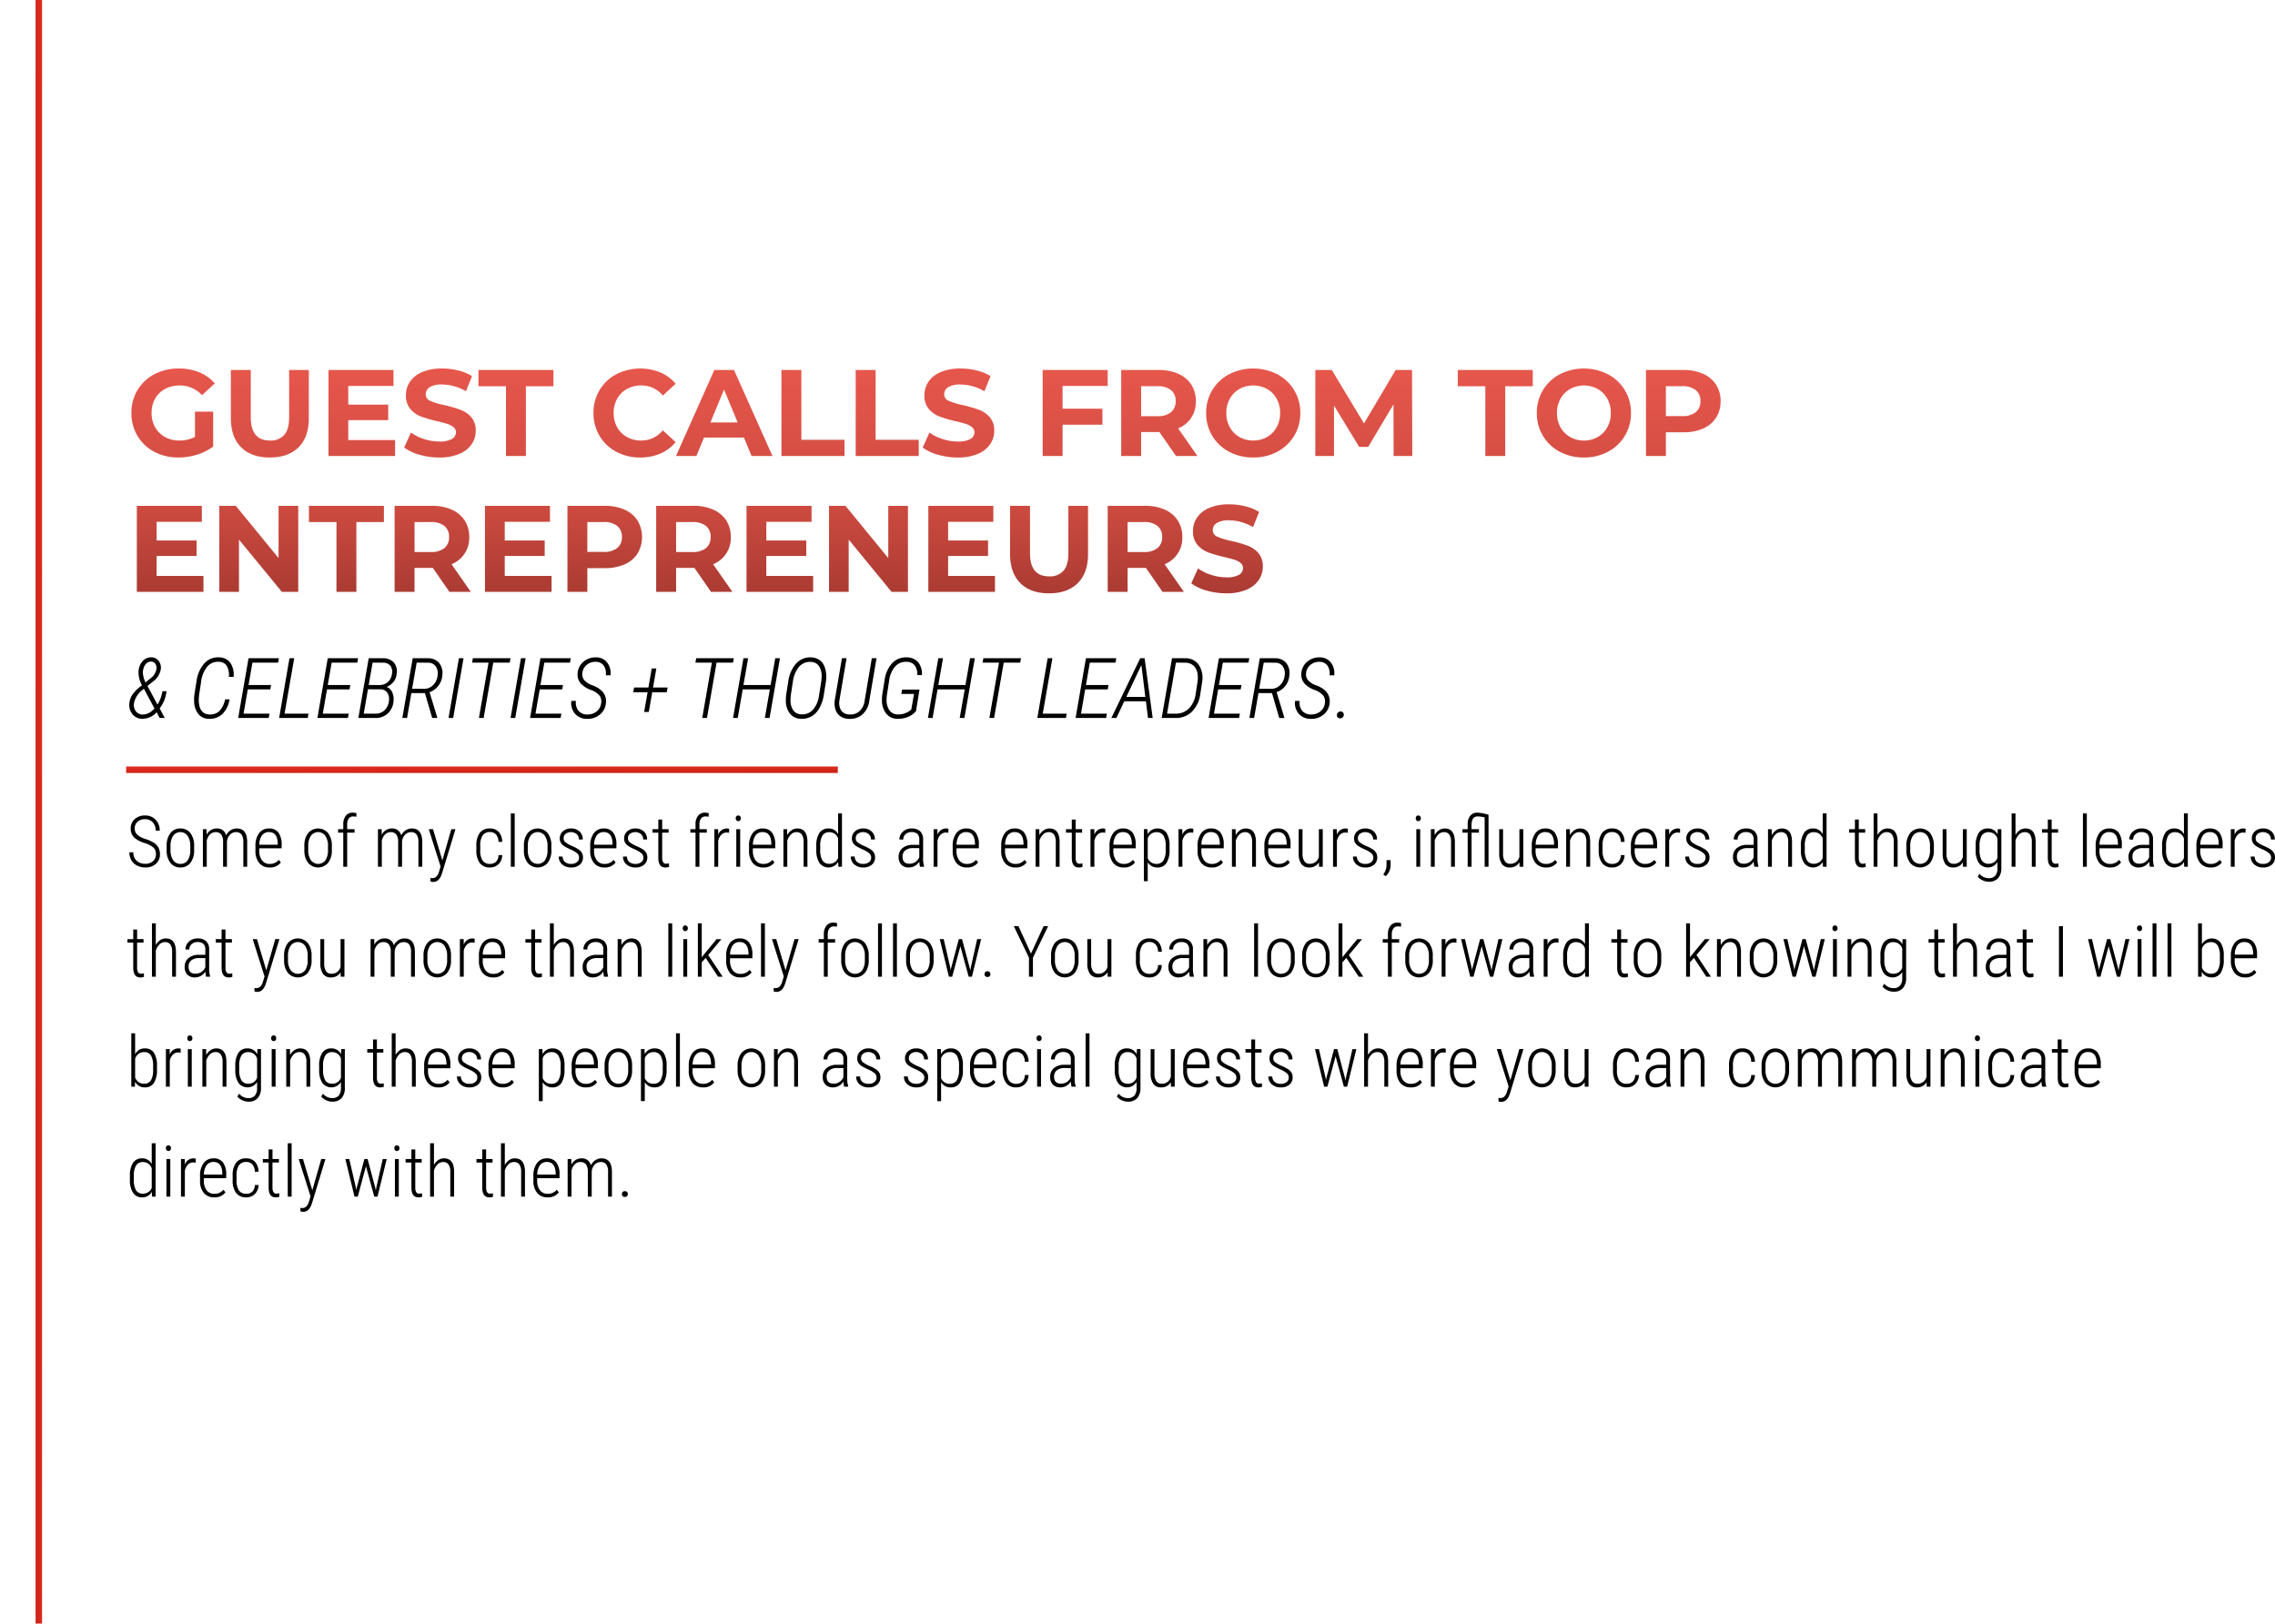 <svg xmlns="http://www.w3.org/2000/svg" xmlns:xlink="http://www.w3.org/1999/xlink" width="703.275" height="502"><defs><linearGradient id="a" x1=".186" x2=".943" y2="2.75" gradientUnits="objectBoundingBox"><stop offset="0" stop-color="#e02c1f"/><stop offset=".611" stop-color="#c11d10"/><stop offset="1" stop-color="#950a00"/></linearGradient><linearGradient id="b" x1=".5" x2=".5" y2="1" xlink:href="#a"/></defs><g data-name="Group 1768" transform="translate(-19594 -4819)"><path data-name="Path 18785" d="M19642.2 5083.154a2.8 2.8 0 0 0-.747-2.062 7.4 7.4 0 0 0-2.788-1.439 8.812 8.812 0 0 1-3-1.536 3.7 3.7 0 0 1-1.258-2.923 3.775 3.775 0 0 1 1.236-2.922 4.548 4.548 0 0 1 3.19-1.128 4.343 4.343 0 0 1 3.267 1.311 4.65 4.65 0 0 1 1.268 3.373h-1.237a3.64 3.64 0 0 0-.886-2.551 3.1 3.1 0 0 0-2.412-.977 3.281 3.281 0 0 0-2.333.8 2.706 2.706 0 0 0-.854 2.068 2.526 2.526 0 0 0 .806 1.934 7.06 7.06 0 0 0 2.567 1.337 10.7 10.7 0 0 1 2.661 1.219 4.025 4.025 0 0 1 1.332 1.477 4.371 4.371 0 0 1 .43 2 3.8 3.8 0 0 1-1.242 2.957 4.7 4.7 0 0 1-3.282 1.123 5.551 5.551 0 0 1-2.508-.564 4.221 4.221 0 0 1-1.772-1.622 4.738 4.738 0 0 1-.638-2.498h1.224a3.407 3.407 0 0 0 1 2.6 3.762 3.762 0 0 0 2.7.945 3.455 3.455 0 0 0 2.376-.795 2.7 2.7 0 0 0 .9-2.127Zm3.315-2.554a6.3 6.3 0 0 1 1.139-3.975 3.724 3.724 0 0 1 3.1-1.461 3.742 3.742 0 0 1 3.114 1.436 6.3 6.3 0 0 1 1.144 3.964v1.236a6.22 6.22 0 0 1-1.144 3.985 3.749 3.749 0 0 1-3.088 1.429 3.769 3.769 0 0 1-3.083-1.4 6.094 6.094 0 0 1-1.182-3.846Zm1.2 1.2a5.4 5.4 0 0 0 .811 3.158 2.6 2.6 0 0 0 2.25 1.149 2.582 2.582 0 0 0 2.254-1.107 5.516 5.516 0 0 0 .79-3.169v-1.231a5.4 5.4 0 0 0-.82-3.166 2.737 2.737 0 0 0-4.447-.027 5.308 5.308 0 0 0-.838 3.1Zm11.14-6.424.032 1.74a3.4 3.4 0 0 1 3.113-1.954 2.77 2.77 0 0 1 2.9 2.138 3.955 3.955 0 0 1 1.413-1.6 3.506 3.506 0 0 1 1.887-.538q3.137 0 3.212 4.039V5087h-1.189v-7.724a3.9 3.9 0 0 0-.559-2.24 2.034 2.034 0 0 0-1.764-.736 2.5 2.5 0 0 0-1.869.859 3.464 3.464 0 0 0-.87 2.105V5087h-1.2v-7.691a3.732 3.732 0 0 0-.564-2.267 2.065 2.065 0 0 0-1.757-.742 2.377 2.377 0 0 0-1.692.677 3.941 3.941 0 0 0-1.037 1.934V5087h-1.192v-11.623Zm19.51 11.839a4.02 4.02 0 0 1-3.212-1.343 5.756 5.756 0 0 1-1.182-3.824v-1.418a6.445 6.445 0 0 1 1.117-4.012 3.66 3.66 0 0 1 3.072-1.456 3.484 3.484 0 0 1 2.885 1.238 6.058 6.058 0 0 1 1.015 3.781v1.119h-6.907v.655a4.883 4.883 0 0 0 .854 3.083 2.892 2.892 0 0 0 2.412 1.085 3.469 3.469 0 0 0 2.781-1.261l.623.795a4 4 0 0 1-3.458 1.558Zm-.2-10.936a2.559 2.559 0 0 0-2.165.994 5.077 5.077 0 0 0-.833 2.906h5.7v-.312q-.085-3.588-2.706-3.588Zm10.921 4.321a6.3 6.3 0 0 1 1.139-3.975 4.054 4.054 0 0 1 6.214-.025 6.3 6.3 0 0 1 1.144 3.964v1.236a6.22 6.22 0 0 1-1.144 3.985 4.077 4.077 0 0 1-6.171.032 6.094 6.094 0 0 1-1.182-3.846Zm1.2 1.2a5.4 5.4 0 0 0 .811 3.158 2.809 2.809 0 0 0 4.503.042 5.516 5.516 0 0 0 .79-3.169v-1.231a5.4 5.4 0 0 0-.816-3.164 2.737 2.737 0 0 0-4.447-.027 5.308 5.308 0 0 0-.838 3.1Zm10.831 5.2v-10.549h-1.6v-1.074h1.6v-1.525a4.092 4.092 0 0 1 .8-2.653 2.665 2.665 0 0 1 2.154-.924 3.485 3.485 0 0 1 1.149.183l-.086 1.1a3.971 3.971 0 0 0-.967-.118 1.6 1.6 0 0 0-1.359.65 3.057 3.057 0 0 0-.489 1.864v1.423h2.281v1.074h-2.28V5087Zm11.86-11.623.032 1.74a3.4 3.4 0 0 1 3.115-1.955 2.77 2.77 0 0 1 2.9 2.138 3.955 3.955 0 0 1 1.413-1.6 3.506 3.506 0 0 1 1.885-.537q3.137 0 3.212 4.039V5087h-1.192v-7.724a3.9 3.9 0 0 0-.559-2.24 2.034 2.034 0 0 0-1.762-.736 2.5 2.5 0 0 0-1.869.859 3.464 3.464 0 0 0-.87 2.105V5087h-1.2v-7.691a3.732 3.732 0 0 0-.564-2.267 2.065 2.065 0 0 0-1.759-.742 2.377 2.377 0 0 0-1.692.677 3.941 3.941 0 0 0-1.037 1.934V5087h-1.192v-11.623Zm18.767 9.657 2.771-9.657h1.278l-4.093 13.481-.226.645q-.827 2.191-2.535 2.191a2.718 2.718 0 0 1-.859-.15l-.011-1.1a1.877 1.877 0 0 0 .548.075 1.782 1.782 0 0 0 1.268-.462 3.419 3.419 0 0 0 .816-1.493l.494-1.644-3.652-11.543h1.311Zm14.728 1.074a2.518 2.518 0 0 0 1.912-.7 2.985 2.985 0 0 0 .72-2.009h1.149a3.988 3.988 0 0 1-1.139 2.8 3.655 3.655 0 0 1-2.643 1.015 3.765 3.765 0 0 1-3.131-1.327 6.308 6.308 0 0 1-1.08-3.937v-1.417a6.443 6.443 0 0 1 1.058-4.018 3.744 3.744 0 0 1 3.142-1.354 3.517 3.517 0 0 1 2.729 1.09 4.577 4.577 0 0 1 1.063 3.045h-1.152a3.535 3.535 0 0 0-.73-2.229 2.382 2.382 0 0 0-1.912-.79 2.575 2.575 0 0 0-2.272 1.042 5.657 5.657 0 0 0-.725 3.2v1.321a5.652 5.652 0 0 0 .73 3.25 2.616 2.616 0 0 0 2.28 1.018Zm7.638.892h-1.2v-16.5h1.2Zm2.847-6.4a6.3 6.3 0 0 1 1.139-3.975 4.054 4.054 0 0 1 6.214-.021 6.3 6.3 0 0 1 1.144 3.964v1.232a6.22 6.22 0 0 1-1.144 3.985 4.077 4.077 0 0 1-6.171.032 6.094 6.094 0 0 1-1.182-3.846Zm1.2 1.2a5.4 5.4 0 0 0 .811 3.158 2.809 2.809 0 0 0 4.5.043 5.516 5.516 0 0 0 .79-3.169v-1.232a5.4 5.4 0 0 0-.816-3.164 2.737 2.737 0 0 0-4.442-.029 5.308 5.308 0 0 0-.838 3.1Zm15.855 2.342a1.726 1.726 0 0 0-.623-1.316 8.5 8.5 0 0 0-2.111-1.235 11.908 11.908 0 0 1-2.079-1.117 3 3 0 0 1-.87-.972 2.623 2.623 0 0 1-.279-1.246 2.863 2.863 0 0 1 .967-2.218 3.585 3.585 0 0 1 2.5-.875 3.688 3.688 0 0 1 2.643.935 3.242 3.242 0 0 1 .988 2.471h-1.188a2.175 2.175 0 0 0-.677-1.638 2.784 2.784 0 0 0-3.432-.113 1.763 1.763 0 0 0-.618 1.4 1.486 1.486 0 0 0 .473 1.139 9.35 9.35 0 0 0 2.041 1.192 12.259 12.259 0 0 1 2.234 1.171 3.3 3.3 0 0 1 .924 1.026 2.724 2.724 0 0 1 .312 1.337 2.848 2.848 0 0 1-1 2.288 3.927 3.927 0 0 1-2.632.849 4.068 4.068 0 0 1-2.8-.945 3.106 3.106 0 0 1-1.069-2.438h1.2a2.292 2.292 0 0 0 .725 1.681 2.83 2.83 0 0 0 1.939.6 2.722 2.722 0 0 0 1.762-.537 1.743 1.743 0 0 0 .672-1.438Zm7.842 3.072a4.02 4.02 0 0 1-3.212-1.343 5.757 5.757 0 0 1-1.182-3.824v-1.417a6.445 6.445 0 0 1 1.117-4.012 3.66 3.66 0 0 1 3.072-1.456 3.484 3.484 0 0 1 2.887 1.238 6.058 6.058 0 0 1 1.015 3.781v1.119h-6.907v.655a4.883 4.883 0 0 0 .854 3.083 2.892 2.892 0 0 0 2.412 1.085 3.469 3.469 0 0 0 2.782-1.257l.623.795a4 4 0 0 1-3.46 1.554Zm-.2-10.936a2.559 2.559 0 0 0-2.165.994 5.077 5.077 0 0 0-.833 2.906h5.7v-.312q-.084-3.587-2.705-3.587Zm12.246 7.865a1.726 1.726 0 0 0-.623-1.316 8.5 8.5 0 0 0-2.111-1.235 11.908 11.908 0 0 1-2.079-1.117 3 3 0 0 1-.87-.972 2.623 2.623 0 0 1-.279-1.246 2.863 2.863 0 0 1 .967-2.218 3.585 3.585 0 0 1 2.5-.875 3.688 3.688 0 0 1 2.643.935 3.242 3.242 0 0 1 .988 2.471h-1.192a2.175 2.175 0 0 0-.677-1.638 2.784 2.784 0 0 0-3.432-.113 1.763 1.763 0 0 0-.618 1.4 1.486 1.486 0 0 0 .473 1.139 9.35 9.35 0 0 0 2.041 1.192 12.259 12.259 0 0 1 2.234 1.171 3.3 3.3 0 0 1 .924 1.026 2.724 2.724 0 0 1 .312 1.337 2.848 2.848 0 0 1-1 2.288 3.927 3.927 0 0 1-2.632.849 4.068 4.068 0 0 1-2.8-.945 3.106 3.106 0 0 1-1.069-2.438h1.2a2.292 2.292 0 0 0 .725 1.681 2.83 2.83 0 0 0 1.939.6 2.722 2.722 0 0 0 1.762-.537 1.743 1.743 0 0 0 .674-1.439Zm5.8-11.73v2.964h1.987v1.074h-1.987v7.724a2.8 2.8 0 0 0 .285 1.423 1.025 1.025 0 0 0 .951.467 5.075 5.075 0 0 0 .859-.107l.032 1.074a2.962 2.962 0 0 1-1.171.183q-2.095 0-2.148-2.879v-7.885h-1.794v-1.074h1.794v-2.965Zm10.311 14.587v-10.549h-1.6v-1.074h1.6v-1.525a4.092 4.092 0 0 1 .8-2.653 2.665 2.665 0 0 1 2.154-.924 3.485 3.485 0 0 1 1.149.183l-.086 1.1a3.971 3.971 0 0 0-.967-.118 1.6 1.6 0 0 0-1.359.65 3.057 3.057 0 0 0-.489 1.864v1.423h2.277v1.074h-2.277V5087Zm10.377-10.506a4.435 4.435 0 0 0-.752-.075 2.245 2.245 0 0 0-1.66.677 3.833 3.833 0 0 0-.951 1.88V5087h-1.192v-11.623h1.167l.021 1.74a2.8 2.8 0 0 1 2.664-1.955 1.49 1.49 0 0 1 .72.14Zm3.426 10.506h-1.2v-11.623h1.2Zm-1.375-14.975a.973.973 0 0 1 .2-.623.7.7 0 0 1 .58-.258.712.712 0 0 1 .585.258.957.957 0 0 1 .209.623.935.935 0 0 1-.209.618.719.719 0 0 1-.585.252.7.7 0 0 1-.58-.252.951.951 0 0 1-.2-.618Zm8.508 15.189a4.02 4.02 0 0 1-3.212-1.343 5.757 5.757 0 0 1-1.182-3.824v-1.417a6.445 6.445 0 0 1 1.117-4.012 3.66 3.66 0 0 1 3.072-1.456 3.484 3.484 0 0 1 2.885 1.238 6.058 6.058 0 0 1 1.015 3.781v1.119h-6.907v.655a4.883 4.883 0 0 0 .854 3.083 2.892 2.892 0 0 0 2.411 1.081 3.469 3.469 0 0 0 2.782-1.257l.623.795a4 4 0 0 1-3.458 1.558Zm-.2-10.936a2.559 2.559 0 0 0-2.165.994 5.077 5.077 0 0 0-.833 2.906h5.7v-.312q-.085-3.587-2.706-3.587Zm7.573-.9.032 1.848a4.314 4.314 0 0 1 1.316-1.5 3.1 3.1 0 0 1 1.821-.559q3.04 0 3.115 4.05V5087h-1.182v-7.659a3.992 3.992 0 0 0-.548-2.3 1.942 1.942 0 0 0-1.687-.741 2.39 2.39 0 0 0-1.681.7 4.412 4.412 0 0 0-1.133 1.928V5087h-1.192v-11.623Zm9.023 5.274a7.234 7.234 0 0 1 .956-4.109 3.225 3.225 0 0 1 2.836-1.38 3.172 3.172 0 0 1 2.954 1.772v-6.435h1.192v16.5h-1.117l-.054-1.493a3.482 3.482 0 0 1-5.785.312 7.05 7.05 0 0 1-.983-3.964Zm1.214 1.085a6.264 6.264 0 0 0 .671 3.287 2.343 2.343 0 0 0 2.132 1.053 2.839 2.839 0 0 0 2.729-1.794v-6.027a2.785 2.785 0 0 0-2.718-1.944 2.35 2.35 0 0 0-2.132 1.042 6.13 6.13 0 0 0-.682 3.223Zm15.759 2.406a1.726 1.726 0 0 0-.623-1.316 8.5 8.5 0 0 0-2.111-1.235 11.908 11.908 0 0 1-2.079-1.117 3 3 0 0 1-.87-.972 2.623 2.623 0 0 1-.279-1.246 2.863 2.863 0 0 1 .967-2.218 3.585 3.585 0 0 1 2.5-.875 3.688 3.688 0 0 1 2.643.935 3.242 3.242 0 0 1 .988 2.471h-1.192a2.175 2.175 0 0 0-.677-1.638 2.784 2.784 0 0 0-3.432-.113 1.763 1.763 0 0 0-.618 1.4 1.486 1.486 0 0 0 .467 1.133 9.35 9.35 0 0 0 2.041 1.192 12.259 12.259 0 0 1 2.234 1.171 3.3 3.3 0 0 1 .924 1.026 2.724 2.724 0 0 1 .312 1.337 2.848 2.848 0 0 1-1 2.288 3.927 3.927 0 0 1-2.632.849 4.068 4.068 0 0 1-2.8-.945 3.106 3.106 0 0 1-1.069-2.438h1.2a2.292 2.292 0 0 0 .725 1.681 2.83 2.83 0 0 0 1.939.6 2.722 2.722 0 0 0 1.762-.537 1.743 1.743 0 0 0 .677-1.433Zm15.089 2.857a7.549 7.549 0 0 1-.215-1.611 3.826 3.826 0 0 1-1.38 1.348 3.651 3.651 0 0 1-1.832.478 3.142 3.142 0 0 1-2.342-.849 3.3 3.3 0 0 1-.838-2.417 3.381 3.381 0 0 1 1.166-2.707 4.827 4.827 0 0 1 3.217-1.01h2v-1.622a2.272 2.272 0 0 0-.618-1.789 2.667 2.667 0 0 0-1.81-.542 2.6 2.6 0 0 0-1.815.645 2.147 2.147 0 0 0-.709 1.665l-1.192-.011a3.176 3.176 0 0 1 1.074-2.422 3.818 3.818 0 0 1 2.7-.994 3.651 3.651 0 0 1 2.653.881 3.429 3.429 0 0 1 .9 2.567v5.7a7.88 7.88 0 0 0 .312 2.557v.133Zm-3.276-.935a3.251 3.251 0 0 0 1.864-.548 3.19 3.19 0 0 0 1.187-1.461v-2.825h-1.891a3.794 3.794 0 0 0-2.46.725 2.361 2.361 0 0 0-.827 1.9q-.002 2.209 2.127 2.209Zm12.042-9.571a4.435 4.435 0 0 0-.752-.075 2.245 2.245 0 0 0-1.66.677 3.833 3.833 0 0 0-.951 1.88V5087h-1.192v-11.623h1.171l.021 1.74a2.8 2.8 0 0 1 2.664-1.955 1.49 1.49 0 0 1 .72.14Zm5.729 10.721a4.02 4.02 0 0 1-3.212-1.343 5.757 5.757 0 0 1-1.182-3.824v-1.418a6.445 6.445 0 0 1 1.117-4.012 3.66 3.66 0 0 1 3.072-1.456 3.484 3.484 0 0 1 2.882 1.238 6.058 6.058 0 0 1 1.015 3.781v1.119h-6.907v.655a4.883 4.883 0 0 0 .854 3.083 2.892 2.892 0 0 0 2.412 1.085 3.469 3.469 0 0 0 2.782-1.257l.623.795a4 4 0 0 1-3.456 1.554Zm-.2-10.936a2.559 2.559 0 0 0-2.165.994 5.077 5.077 0 0 0-.833 2.906h5.7v-.312q-.089-3.588-2.71-3.588Zm15.2 10.936a4.02 4.02 0 0 1-3.212-1.343 5.756 5.756 0 0 1-1.182-3.824v-1.418a6.445 6.445 0 0 1 1.117-4.012 3.66 3.66 0 0 1 3.077-1.456 3.484 3.484 0 0 1 2.883 1.238 6.058 6.058 0 0 1 1.015 3.781v1.119h-6.907v.655a4.883 4.883 0 0 0 .854 3.083 2.892 2.892 0 0 0 2.412 1.085 3.469 3.469 0 0 0 2.782-1.257l.623.795a4 4 0 0 1-3.462 1.554Zm-.2-10.936a2.559 2.559 0 0 0-2.165.994 5.077 5.077 0 0 0-.833 2.906h5.7v-.312q-.082-3.588-2.702-3.588Zm7.573-.9.032 1.848a4.314 4.314 0 0 1 1.316-1.5 3.1 3.1 0 0 1 1.821-.559q3.04 0 3.115 4.05V5087h-1.182v-7.659a3.993 3.993 0 0 0-.548-2.3 1.942 1.942 0 0 0-1.687-.741 2.39 2.39 0 0 0-1.681.7 4.413 4.413 0 0 0-1.133 1.928V5087h-1.192v-11.623Zm11.247-2.967v2.965h1.987v1.074h-1.987v7.724a2.8 2.8 0 0 0 .28 1.425 1.025 1.025 0 0 0 .951.467 5.075 5.075 0 0 0 .859-.107l.032 1.074a2.962 2.962 0 0 1-1.171.183q-2.095 0-2.148-2.879v-7.887h-1.794v-1.074h1.794v-2.965Zm9.142 4.082a4.435 4.435 0 0 0-.752-.075 2.245 2.245 0 0 0-1.66.677 3.833 3.833 0 0 0-.951 1.88V5087h-1.192v-11.623h1.171l.021 1.74a2.8 2.8 0 0 1 2.664-1.955 1.49 1.49 0 0 1 .72.14Zm5.726 10.721a4.02 4.02 0 0 1-3.212-1.343 5.756 5.756 0 0 1-1.182-3.824v-1.418a6.445 6.445 0 0 1 1.117-4.012 3.66 3.66 0 0 1 3.072-1.456 3.484 3.484 0 0 1 2.884 1.238 6.058 6.058 0 0 1 1.015 3.781v1.119h-6.907v.655a4.883 4.883 0 0 0 .854 3.083 2.892 2.892 0 0 0 2.412 1.085 3.469 3.469 0 0 0 2.782-1.257l.623.795a4 4 0 0 1-3.459 1.554Zm-.2-10.936a2.559 2.559 0 0 0-2.165.994 5.077 5.077 0 0 0-.833 2.906h5.7v-.312q-.09-3.588-2.707-3.588Zm14.362 5.457a7.355 7.355 0 0 1-.935 4.082 3.138 3.138 0 0 1-2.793 1.4 3.314 3.314 0 0 1-3.022-1.618v5.865h-1.182v-16.088h1.1l.054 1.59a3.287 3.287 0 0 1 3.019-1.8 3.21 3.21 0 0 1 2.809 1.327 7.19 7.19 0 0 1 .945 4.071Zm-1.192-1.085a6.1 6.1 0 0 0-.693-3.287 2.406 2.406 0 0 0-2.165-1.052 2.77 2.77 0 0 0-2.7 1.923v6.123a2.782 2.782 0 0 0 2.718 1.751 2.374 2.374 0 0 0 2.132-1.053 6.058 6.058 0 0 0 .7-3.244Zm8.519-4.157a4.435 4.435 0 0 0-.752-.075 2.245 2.245 0 0 0-1.66.677 3.833 3.833 0 0 0-.951 1.88V5087h-1.192v-11.623h1.171l.021 1.74a2.8 2.8 0 0 1 2.664-1.955 1.49 1.49 0 0 1 .72.14Zm5.723 10.721a4.02 4.02 0 0 1-3.212-1.343 5.756 5.756 0 0 1-1.182-3.824v-1.418a6.445 6.445 0 0 1 1.117-4.012 3.66 3.66 0 0 1 3.072-1.456 3.484 3.484 0 0 1 2.882 1.238 6.058 6.058 0 0 1 1.015 3.781v1.119h-6.907v.655a4.883 4.883 0 0 0 .854 3.083 2.892 2.892 0 0 0 2.412 1.085 3.469 3.469 0 0 0 2.782-1.257l.623.795a4 4 0 0 1-3.456 1.554Zm-.2-10.936a2.559 2.559 0 0 0-2.165.994 5.077 5.077 0 0 0-.833 2.906h5.7v-.312q-.088-3.588-2.709-3.588Zm7.573-.9.027 1.846a4.314 4.314 0 0 1 1.316-1.5 3.1 3.1 0 0 1 1.821-.559q3.04 0 3.115 4.05V5087h-1.182v-7.659a3.993 3.993 0 0 0-.548-2.3 1.942 1.942 0 0 0-1.687-.741 2.39 2.39 0 0 0-1.681.7 4.413 4.413 0 0 0-1.133 1.928V5087h-1.192v-11.623Zm13.288 11.838a4.02 4.02 0 0 1-3.212-1.343 5.756 5.756 0 0 1-1.182-3.824v-1.42a6.445 6.445 0 0 1 1.117-4.012 3.66 3.66 0 0 1 3.072-1.456 3.484 3.484 0 0 1 2.878 1.238 6.058 6.058 0 0 1 1.015 3.781v1.119h-6.907v.655a4.883 4.883 0 0 0 .854 3.083 2.892 2.892 0 0 0 2.412 1.085 3.469 3.469 0 0 0 2.782-1.257l.623.795a4 4 0 0 1-3.459 1.554Zm-.2-10.936a2.559 2.559 0 0 0-2.165.994 5.077 5.077 0 0 0-.833 2.906h5.7v-.312q-.092-3.59-2.713-3.59Zm12.665 9.335a3.344 3.344 0 0 1-3.062 1.6 2.772 2.772 0 0 1-2.385-1.1 5.45 5.45 0 0 1-.816-3.223v-7.516h1.182v7.487a4.244 4.244 0 0 0 .559 2.4 1.833 1.833 0 0 0 1.611.816 2.753 2.753 0 0 0 2.89-2.191v-8.512h1.2V5087h-1.16Zm8.916-9.12a4.435 4.435 0 0 0-.752-.075 2.245 2.245 0 0 0-1.66.677 3.833 3.833 0 0 0-.951 1.88V5087h-1.192v-11.623h1.171l.021 1.74a2.8 2.8 0 0 1 2.664-1.955 1.49 1.49 0 0 1 .72.14Zm7.906 7.648a1.726 1.726 0 0 0-.623-1.316 8.505 8.505 0 0 0-2.111-1.235 11.91 11.91 0 0 1-2.079-1.117 3 3 0 0 1-.87-.972 2.623 2.623 0 0 1-.279-1.246 2.863 2.863 0 0 1 .967-2.218 3.586 3.586 0 0 1 2.5-.875 3.688 3.688 0 0 1 2.643.935 3.242 3.242 0 0 1 .988 2.471h-1.192a2.175 2.175 0 0 0-.677-1.638 2.784 2.784 0 0 0-3.432-.113 1.763 1.763 0 0 0-.618 1.4 1.486 1.486 0 0 0 .473 1.139 9.35 9.35 0 0 0 2.041 1.192 12.258 12.258 0 0 1 2.234 1.171 3.3 3.3 0 0 1 .924 1.026 2.725 2.725 0 0 1 .312 1.337 2.848 2.848 0 0 1-1 2.288 3.927 3.927 0 0 1-2.632.849 4.068 4.068 0 0 1-2.8-.945 3.106 3.106 0 0 1-1.069-2.438h1.2a2.292 2.292 0 0 0 .725 1.681 2.83 2.83 0 0 0 1.939.6 2.722 2.722 0 0 0 1.762-.537 1.743 1.743 0 0 0 .663-1.44Zm3.824 5.79-.763-.569a4.69 4.69 0 0 0 1.01-2.729v-1.677h1.257v1.321a4.69 4.69 0 0 1-1.515 3.653Zm10.656-2.934h-1.2v-11.623h1.2Zm-1.375-14.975a.973.973 0 0 1 .2-.623.7.7 0 0 1 .58-.258.712.712 0 0 1 .585.258.957.957 0 0 1 .209.623.935.935 0 0 1-.209.618.719.719 0 0 1-.585.252.7.7 0 0 1-.58-.252.951.951 0 0 1-.2-.618Zm5.812 3.352.032 1.848a4.314 4.314 0 0 1 1.316-1.5 3.1 3.1 0 0 1 1.821-.559q3.04 0 3.115 4.05V5087h-1.182v-7.659a3.993 3.993 0 0 0-.548-2.3 1.942 1.942 0 0 0-1.687-.741 2.39 2.39 0 0 0-1.681.7 4.413 4.413 0 0 0-1.133 1.928V5087h-1.192v-11.623Zm15.49-3.642a10.11 10.11 0 0 0-2.138-.3q-1.912 0-1.912 2.643v1.3h2.277v1.073h-2.277V5087h-1.2v-10.549h-1.6v-1.074h1.6v-1.482a4.074 4.074 0 0 1 .806-2.686 2.761 2.761 0 0 1 2.224-.935 13.822 13.822 0 0 1 3.416.655V5087h-1.192Zm10.764 13.879a3.344 3.344 0 0 1-3.062 1.6 2.772 2.772 0 0 1-2.385-1.1 5.45 5.45 0 0 1-.816-3.223v-7.514h1.182v7.487a4.244 4.244 0 0 0 .559 2.4 1.833 1.833 0 0 0 1.611.816 2.753 2.753 0 0 0 2.89-2.191v-8.512h1.2V5087h-1.16Zm8.2 1.6a4.02 4.02 0 0 1-3.212-1.343 5.756 5.756 0 0 1-1.182-3.824v-1.417a6.445 6.445 0 0 1 1.117-4.012 3.66 3.66 0 0 1 3.072-1.456 3.484 3.484 0 0 1 2.886 1.238 6.058 6.058 0 0 1 1.015 3.781v1.119h-6.915v.655a4.883 4.883 0 0 0 .854 3.083 2.892 2.892 0 0 0 2.412 1.085 3.469 3.469 0 0 0 2.782-1.257l.623.795a4 4 0 0 1-3.456 1.554Zm-.2-10.936a2.559 2.559 0 0 0-2.165.994 5.077 5.077 0 0 0-.833 2.906h5.7v-.312q-.089-3.587-2.71-3.587Zm7.573-.9.032 1.848a4.314 4.314 0 0 1 1.316-1.5 3.1 3.1 0 0 1 1.821-.559q3.04 0 3.115 4.05V5087h-1.182v-7.659a3.993 3.993 0 0 0-.548-2.3 1.942 1.942 0 0 0-1.687-.741 2.39 2.39 0 0 0-1.681.7 4.413 4.413 0 0 0-1.133 1.928V5087h-1.192v-11.623Zm13.127 10.731a2.518 2.518 0 0 0 1.912-.7 2.985 2.985 0 0 0 .72-2.009h1.149a3.988 3.988 0 0 1-1.139 2.8 3.655 3.655 0 0 1-2.643 1.015 3.765 3.765 0 0 1-3.131-1.327 6.307 6.307 0 0 1-1.08-3.937v-1.418a6.443 6.443 0 0 1 1.058-4.018 3.744 3.744 0 0 1 3.135-1.353 3.517 3.517 0 0 1 2.729 1.09 4.577 4.577 0 0 1 1.063 3.045h-1.149a3.535 3.535 0 0 0-.73-2.229 2.382 2.382 0 0 0-1.912-.79 2.575 2.575 0 0 0-2.272 1.042 5.657 5.657 0 0 0-.725 3.2v1.321a5.652 5.652 0 0 0 .73 3.25 2.616 2.616 0 0 0 2.277 1.017Zm10.141 1.106a4.02 4.02 0 0 1-3.212-1.343 5.756 5.756 0 0 1-1.182-3.824v-1.418a6.445 6.445 0 0 1 1.117-4.012 3.66 3.66 0 0 1 3.072-1.456 3.484 3.484 0 0 1 2.877 1.238 6.058 6.058 0 0 1 1.015 3.781v1.119h-6.907v.655a4.883 4.883 0 0 0 .854 3.083 2.892 2.892 0 0 0 2.412 1.085 3.469 3.469 0 0 0 2.782-1.257l.623.795a4 4 0 0 1-3.459 1.554Zm-.2-10.936a2.559 2.559 0 0 0-2.165.994 5.077 5.077 0 0 0-.833 2.906h5.7v-.312q-.093-3.588-2.714-3.588Zm10.989.215a4.435 4.435 0 0 0-.752-.075 2.245 2.245 0 0 0-1.66.677 3.833 3.833 0 0 0-.951 1.88V5087h-1.192v-11.623h1.171l.021 1.74a2.8 2.8 0 0 1 2.664-1.955 1.49 1.49 0 0 1 .72.14Zm7.906 7.648a1.726 1.726 0 0 0-.623-1.316 8.505 8.505 0 0 0-2.111-1.235 11.91 11.91 0 0 1-2.079-1.117 3 3 0 0 1-.87-.972 2.623 2.623 0 0 1-.279-1.246 2.863 2.863 0 0 1 .967-2.218 3.586 3.586 0 0 1 2.5-.875 3.688 3.688 0 0 1 2.643.935 3.242 3.242 0 0 1 .988 2.471h-1.192a2.175 2.175 0 0 0-.677-1.638 2.784 2.784 0 0 0-3.432-.113 1.763 1.763 0 0 0-.618 1.4 1.486 1.486 0 0 0 .473 1.139 9.35 9.35 0 0 0 2.041 1.192 12.258 12.258 0 0 1 2.234 1.171 3.3 3.3 0 0 1 .924 1.026 2.725 2.725 0 0 1 .312 1.337 2.848 2.848 0 0 1-1 2.288 3.927 3.927 0 0 1-2.632.849 4.068 4.068 0 0 1-2.8-.945 3.106 3.106 0 0 1-1.069-2.438h1.2a2.292 2.292 0 0 0 .725 1.681 2.83 2.83 0 0 0 1.939.6 2.722 2.722 0 0 0 1.762-.537 1.743 1.743 0 0 0 .662-1.438Zm15.081 2.858a7.548 7.548 0 0 1-.215-1.611 3.826 3.826 0 0 1-1.38 1.348 3.651 3.651 0 0 1-1.832.478 3.142 3.142 0 0 1-2.342-.849 3.3 3.3 0 0 1-.838-2.417 3.381 3.381 0 0 1 1.166-2.707 4.827 4.827 0 0 1 3.217-1.01h2v-1.622a2.272 2.272 0 0 0-.618-1.789 2.667 2.667 0 0 0-1.81-.542 2.6 2.6 0 0 0-1.815.645 2.147 2.147 0 0 0-.709 1.665l-1.192-.011a3.176 3.176 0 0 1 1.074-2.422 3.818 3.818 0 0 1 2.7-.994 3.651 3.651 0 0 1 2.653.881 3.429 3.429 0 0 1 .9 2.567v5.7a7.881 7.881 0 0 0 .312 2.557v.133Zm-3.276-.935a3.251 3.251 0 0 0 1.864-.548 3.19 3.19 0 0 0 1.187-1.461v-2.825h-1.891a3.794 3.794 0 0 0-2.46.725 2.361 2.361 0 0 0-.827 1.9q0 2.209 2.127 2.209Zm8.626-10.688.032 1.848a4.314 4.314 0 0 1 1.316-1.5 3.1 3.1 0 0 1 1.821-.559q3.04 0 3.115 4.05V5087h-1.182v-7.659a3.992 3.992 0 0 0-.548-2.3 1.942 1.942 0 0 0-1.687-.741 2.39 2.39 0 0 0-1.681.7 4.413 4.413 0 0 0-1.133 1.928V5087h-1.192v-11.623Zm9.023 5.274a7.233 7.233 0 0 1 .956-4.109 3.225 3.225 0 0 1 2.836-1.38 3.172 3.172 0 0 1 2.954 1.772v-6.434h1.192v16.5h-1.117l-.054-1.493a3.482 3.482 0 0 1-5.785.312 7.05 7.05 0 0 1-.983-3.964Zm1.214 1.085a6.264 6.264 0 0 0 .671 3.287 2.343 2.343 0 0 0 2.132 1.053 2.839 2.839 0 0 0 2.729-1.794v-6.026a2.785 2.785 0 0 0-2.718-1.944 2.35 2.35 0 0 0-2.132 1.042 6.13 6.13 0 0 0-.682 3.223Zm16.683-9.324v2.965h1.987v1.074h-1.987v7.724a2.8 2.8 0 0 0 .285 1.423 1.025 1.025 0 0 0 .951.467 5.076 5.076 0 0 0 .859-.107l.032 1.074a2.962 2.962 0 0 1-1.171.183q-2.095 0-2.148-2.879v-7.885h-1.794v-1.074h1.794v-2.965Zm5.779 4.791a4.336 4.336 0 0 1 1.305-1.488 3.076 3.076 0 0 1 1.81-.553q3.04 0 3.115 4.05V5087h-1.182v-7.659a3.992 3.992 0 0 0-.548-2.3 1.942 1.942 0 0 0-1.685-.741 2.39 2.39 0 0 0-1.681.7 4.412 4.412 0 0 0-1.133 1.928V5087h-1.192v-16.5h1.192Zm8.938 3.395a6.3 6.3 0 0 1 1.139-3.975 4.054 4.054 0 0 1 6.214-.021 6.3 6.3 0 0 1 1.144 3.964v1.234a6.22 6.22 0 0 1-1.144 3.985 4.077 4.077 0 0 1-6.171.032 6.094 6.094 0 0 1-1.182-3.846Zm1.2 1.2a5.4 5.4 0 0 0 .811 3.158 2.809 2.809 0 0 0 4.5.043 5.516 5.516 0 0 0 .79-3.169v-1.23a5.4 5.4 0 0 0-.816-3.164 2.737 2.737 0 0 0-4.447-.027 5.308 5.308 0 0 0-.838 3.1Zm16.277 3.816a3.344 3.344 0 0 1-3.062 1.6 2.772 2.772 0 0 1-2.385-1.1 5.45 5.45 0 0 1-.816-3.223v-7.514h1.182v7.487a4.245 4.245 0 0 0 .559 2.4 1.833 1.833 0 0 0 1.611.816 2.753 2.753 0 0 0 2.89-2.191v-8.512h1.2V5087h-1.16Zm3.942-4.963a7.29 7.29 0 0 1 .945-4.12 3.217 3.217 0 0 1 2.836-1.37 3.183 3.183 0 0 1 2.987 1.839l.064-1.622h1.106v11.955a4.651 4.651 0 0 1-1 3.2 3.709 3.709 0 0 1-2.9 1.1 4.422 4.422 0 0 1-1.928-.467 3.9 3.9 0 0 1-1.477-1.144l.559-.859a3.58 3.58 0 0 0 2.761 1.364 2.631 2.631 0 0 0 2.111-.773 3.593 3.593 0 0 0 .671-2.353v-1.851a3.489 3.489 0 0 1-5.742.3 6.96 6.96 0 0 1-.994-3.942Zm1.2 1.085a6.223 6.223 0 0 0 .677 3.287 2.345 2.345 0 0 0 2.127 1.053 2.774 2.774 0 0 0 2.729-1.837v-5.939a2.783 2.783 0 0 0-2.707-1.987 2.364 2.364 0 0 0-2.138 1.042 6.09 6.09 0 0 0-.687 3.223Zm11.111-4.536a4.336 4.336 0 0 1 1.305-1.488 3.076 3.076 0 0 1 1.81-.553q3.04 0 3.115 4.05V5087h-1.183v-7.659a3.992 3.992 0 0 0-.548-2.3 1.942 1.942 0 0 0-1.687-.741 2.39 2.39 0 0 0-1.681.7 4.412 4.412 0 0 0-1.133 1.928V5087h-1.191v-16.5h1.192Zm11.183-4.791v2.968h1.987v1.074h-1.987v7.724a2.8 2.8 0 0 0 .285 1.423 1.025 1.025 0 0 0 .951.467 5.076 5.076 0 0 0 .859-.107l.032 1.074a2.962 2.962 0 0 1-1.171.183q-2.095 0-2.148-2.879v-7.885h-1.794v-1.074h1.794v-2.965ZM20239.1 5087h-1.2v-16.5h1.2Zm7.133.215a4.02 4.02 0 0 1-3.212-1.343 5.757 5.757 0 0 1-1.182-3.824v-1.418a6.445 6.445 0 0 1 1.117-4.012 3.66 3.66 0 0 1 3.072-1.456 3.484 3.484 0 0 1 2.881 1.238 6.059 6.059 0 0 1 1.015 3.781v1.119h-6.907v.655a4.883 4.883 0 0 0 .854 3.083 2.892 2.892 0 0 0 2.412 1.085 3.469 3.469 0 0 0 2.782-1.257l.623.795a4 4 0 0 1-3.459 1.554Zm-.2-10.936a2.559 2.559 0 0 0-2.165.994 5.077 5.077 0 0 0-.833 2.906h5.7v-.312q-.09-3.588-2.711-3.588ZM20258.6 5087a7.55 7.55 0 0 1-.215-1.611 3.826 3.826 0 0 1-1.38 1.348 3.651 3.651 0 0 1-1.832.478 3.142 3.142 0 0 1-2.342-.849 3.3 3.3 0 0 1-.831-2.417 3.381 3.381 0 0 1 1.166-2.707 4.827 4.827 0 0 1 3.217-1.01h2v-1.622a2.272 2.272 0 0 0-.618-1.789 2.667 2.667 0 0 0-1.81-.542 2.6 2.6 0 0 0-1.815.645 2.147 2.147 0 0 0-.709 1.665l-1.192-.011a3.176 3.176 0 0 1 1.074-2.422 3.818 3.818 0 0 1 2.7-.994 3.651 3.651 0 0 1 2.653.881 3.429 3.429 0 0 1 .9 2.567v5.7a7.88 7.88 0 0 0 .312 2.557v.133Zm-3.276-.935a3.251 3.251 0 0 0 1.864-.548 3.19 3.19 0 0 0 1.187-1.461v-2.825h-1.891a3.794 3.794 0 0 0-2.46.725 2.361 2.361 0 0 0-.827 1.9q.003 2.209 2.13 2.209Zm7.058-5.414a7.233 7.233 0 0 1 .956-4.109 3.225 3.225 0 0 1 2.836-1.38 3.172 3.172 0 0 1 2.954 1.772v-6.434h1.192v16.5h-1.117l-.054-1.493a3.482 3.482 0 0 1-5.785.312 7.05 7.05 0 0 1-.983-3.964Zm1.214 1.085a6.264 6.264 0 0 0 .671 3.287 2.343 2.343 0 0 0 2.132 1.053 2.839 2.839 0 0 0 2.729-1.794v-6.026a2.785 2.785 0 0 0-2.718-1.944 2.35 2.35 0 0 0-2.132 1.042 6.13 6.13 0 0 0-.682 3.223Zm13.782 5.479a4.02 4.02 0 0 1-3.212-1.343 5.757 5.757 0 0 1-1.182-3.824v-1.418a6.445 6.445 0 0 1 1.116-4.012 3.66 3.66 0 0 1 3.072-1.456 3.484 3.484 0 0 1 2.889 1.238 6.059 6.059 0 0 1 1.015 3.781v1.119h-6.907v.655a4.883 4.883 0 0 0 .854 3.083 2.892 2.892 0 0 0 2.412 1.085 3.469 3.469 0 0 0 2.782-1.257l.623.795a4 4 0 0 1-3.459 1.554Zm-.2-10.936a2.559 2.559 0 0 0-2.165.994 5.077 5.077 0 0 0-.833 2.906h5.7v-.312q-.08-3.588-2.703-3.588Zm10.989.215a4.435 4.435 0 0 0-.752-.075 2.245 2.245 0 0 0-1.66.677 3.833 3.833 0 0 0-.951 1.88V5087h-1.192v-11.623h1.171l.021 1.74a2.8 2.8 0 0 1 2.664-1.955 1.49 1.49 0 0 1 .72.14Zm7.906 7.648a1.726 1.726 0 0 0-.623-1.316 8.5 8.5 0 0 0-2.111-1.235 11.907 11.907 0 0 1-2.079-1.117 3 3 0 0 1-.87-.972 2.623 2.623 0 0 1-.279-1.246 2.863 2.863 0 0 1 .967-2.218 3.585 3.585 0 0 1 2.5-.875 3.688 3.688 0 0 1 2.643.935 3.242 3.242 0 0 1 .988 2.471h-1.192a2.175 2.175 0 0 0-.677-1.638 2.784 2.784 0 0 0-3.432-.113 1.763 1.763 0 0 0-.618 1.4 1.486 1.486 0 0 0 .473 1.139 9.35 9.35 0 0 0 2.041 1.192 12.259 12.259 0 0 1 2.234 1.171 3.3 3.3 0 0 1 .924 1.026 2.724 2.724 0 0 1 .312 1.337 2.848 2.848 0 0 1-1 2.288 3.927 3.927 0 0 1-2.632.849 4.068 4.068 0 0 1-2.8-.945 3.106 3.106 0 0 1-1.069-2.438h1.2a2.292 2.292 0 0 0 .725 1.681 2.83 2.83 0 0 0 1.939.6 2.722 2.722 0 0 0 1.762-.537 1.743 1.743 0 0 0 .673-1.438Zm-659.689 22.27v2.965h1.987v1.074h-1.987v7.724a2.8 2.8 0 0 0 .284 1.425 1.025 1.025 0 0 0 .951.467 5.075 5.075 0 0 0 .859-.107l.032 1.074a2.962 2.962 0 0 1-1.171.183q-2.095 0-2.148-2.879v-7.887h-1.791v-1.074h1.791v-2.965Zm5.779 4.788a4.336 4.336 0 0 1 1.305-1.488 3.076 3.076 0 0 1 1.81-.553q3.04 0 3.115 4.05V5121h-1.181v-7.659a3.992 3.992 0 0 0-.548-2.3 1.942 1.942 0 0 0-1.687-.741 2.39 2.39 0 0 0-1.677.7 4.412 4.412 0 0 0-1.133 1.928V5121h-1.196v-16.5h1.192Zm15.537 9.8a7.549 7.549 0 0 1-.215-1.611 3.826 3.826 0 0 1-1.38 1.348 3.651 3.651 0 0 1-1.832.478 3.142 3.142 0 0 1-2.342-.849 3.3 3.3 0 0 1-.838-2.417 3.381 3.381 0 0 1 1.166-2.707 4.827 4.827 0 0 1 3.217-1.01h2v-1.622a2.272 2.272 0 0 0-.618-1.789 2.667 2.667 0 0 0-1.81-.542 2.6 2.6 0 0 0-1.815.645 2.147 2.147 0 0 0-.709 1.665l-1.192-.011a3.176 3.176 0 0 1 1.068-2.422 3.818 3.818 0 0 1 2.7-.994 3.651 3.651 0 0 1 2.653.881 3.429 3.429 0 0 1 .9 2.567v5.7a7.88 7.88 0 0 0 .312 2.557v.133Zm-3.276-.935a3.251 3.251 0 0 0 1.864-.548 3.19 3.19 0 0 0 1.187-1.461v-2.825h-1.895a3.794 3.794 0 0 0-2.46.725 2.361 2.361 0 0 0-.827 1.9q0 2.209 2.127 2.209Zm9.276-13.653v2.965h1.987v1.074h-1.987v7.724a2.8 2.8 0 0 0 .285 1.423 1.025 1.025 0 0 0 .951.467 5.075 5.075 0 0 0 .859-.107l.032 1.074a2.962 2.962 0 0 1-1.171.183q-2.095 0-2.148-2.879v-7.885h-1.793v-1.074h1.794v-2.965Zm12.623 12.622 2.771-9.657h1.278l-4.092 13.481-.226.645q-.827 2.191-2.535 2.191a2.718 2.718 0 0 1-.859-.15l-.011-1.1a1.877 1.877 0 0 0 .548.075 1.782 1.782 0 0 0 1.268-.462 3.419 3.419 0 0 0 .816-1.493l.494-1.644-3.652-11.543h1.311Zm5.5-4.437a6.3 6.3 0 0 1 1.139-3.975 4.054 4.054 0 0 1 6.214-.021 6.3 6.3 0 0 1 1.144 3.964v1.235a6.22 6.22 0 0 1-1.144 3.985 4.077 4.077 0 0 1-6.176.033 6.094 6.094 0 0 1-1.182-3.846Zm1.2 1.2a5.4 5.4 0 0 0 .811 3.158 2.809 2.809 0 0 0 4.5.043 5.516 5.516 0 0 0 .79-3.169v-1.229a5.4 5.4 0 0 0-.816-3.164 2.737 2.737 0 0 0-4.447-.027 5.308 5.308 0 0 0-.838 3.1Zm16.277 3.817a3.344 3.344 0 0 1-3.062 1.6 2.772 2.772 0 0 1-2.385-1.1 5.45 5.45 0 0 1-.816-3.223v-7.52h1.183v7.487a4.244 4.244 0 0 0 .559 2.4 1.833 1.833 0 0 0 1.611.816 2.753 2.753 0 0 0 2.89-2.191v-8.506h1.2V5121h-1.16Zm10.4-10.237.032 1.74a3.4 3.4 0 0 1 3.115-1.955 2.77 2.77 0 0 1 2.9 2.138 3.955 3.955 0 0 1 1.413-1.6 3.506 3.506 0 0 1 1.885-.537q3.137 0 3.212 4.039V5121h-1.193v-7.724a3.9 3.9 0 0 0-.559-2.24 2.034 2.034 0 0 0-1.762-.736 2.5 2.5 0 0 0-1.869.859 3.464 3.464 0 0 0-.874 2.107V5121h-1.2v-7.691a3.732 3.732 0 0 0-.564-2.267 2.065 2.065 0 0 0-1.756-.741 2.377 2.377 0 0 0-1.692.677 3.941 3.941 0 0 0-1.037 1.934V5121h-1.19v-11.623Zm15.221 5.223a6.3 6.3 0 0 1 1.139-3.975 4.054 4.054 0 0 1 6.214-.021 6.3 6.3 0 0 1 1.144 3.964v1.232a6.22 6.22 0 0 1-1.144 3.985 4.077 4.077 0 0 1-6.171.032 6.094 6.094 0 0 1-1.182-3.846Zm1.2 1.2a5.4 5.4 0 0 0 .811 3.158 2.809 2.809 0 0 0 4.5.043 5.516 5.516 0 0 0 .79-3.169v-1.232a5.4 5.4 0 0 0-.816-3.164 2.737 2.737 0 0 0-4.447-.027 5.308 5.308 0 0 0-.838 3.1Zm14.6-5.307a4.435 4.435 0 0 0-.752-.075 2.245 2.245 0 0 0-1.66.677 3.833 3.833 0 0 0-.951 1.88V5121h-1.192v-11.623h1.171l.021 1.74a2.8 2.8 0 0 1 2.664-1.955 1.49 1.49 0 0 1 .72.14Zm5.726 10.721a4.02 4.02 0 0 1-3.212-1.343 5.756 5.756 0 0 1-1.182-3.824v-1.417a6.445 6.445 0 0 1 1.117-4.012 3.66 3.66 0 0 1 3.072-1.456 3.484 3.484 0 0 1 2.884 1.235 6.058 6.058 0 0 1 1.015 3.781v1.122h-6.907v.655a4.883 4.883 0 0 0 .854 3.083 2.892 2.892 0 0 0 2.412 1.085 3.469 3.469 0 0 0 2.782-1.257l.623.795a4 4 0 0 1-3.457 1.554Zm-.2-10.936a2.559 2.559 0 0 0-2.165.994 5.077 5.077 0 0 0-.833 2.906h5.7v-.312q-.084-3.587-2.705-3.587Zm13.17-3.867v2.965h1.983v1.074h-1.987v7.724a2.8 2.8 0 0 0 .287 1.426 1.025 1.025 0 0 0 .951.467 5.076 5.076 0 0 0 .859-.107l.032 1.074a2.962 2.962 0 0 1-1.171.183q-2.095 0-2.148-2.879v-7.887h-1.794v-1.074h1.794v-2.965Zm5.779 4.791a4.336 4.336 0 0 1 1.305-1.488 3.076 3.076 0 0 1 1.81-.553q3.04 0 3.115 4.05V5121h-1.182v-7.659a3.992 3.992 0 0 0-.548-2.3 1.942 1.942 0 0 0-1.687-.741 2.39 2.39 0 0 0-1.681.7 4.412 4.412 0 0 0-1.133 1.928V5121H19764v-16.5h1.192Zm15.531 9.798a7.549 7.549 0 0 1-.215-1.611 3.826 3.826 0 0 1-1.38 1.348 3.651 3.651 0 0 1-1.832.478 3.142 3.142 0 0 1-2.342-.849 3.3 3.3 0 0 1-.838-2.417 3.381 3.381 0 0 1 1.166-2.707 4.827 4.827 0 0 1 3.217-1.01h2v-1.622a2.272 2.272 0 0 0-.618-1.789 2.667 2.667 0 0 0-1.81-.542 2.6 2.6 0 0 0-1.815.645 2.147 2.147 0 0 0-.709 1.665l-1.192-.011a3.176 3.176 0 0 1 1.074-2.422 3.818 3.818 0 0 1 2.7-.994 3.651 3.651 0 0 1 2.653.881 3.429 3.429 0 0 1 .9 2.567v5.7a7.88 7.88 0 0 0 .312 2.557v.133Zm-3.276-.935a3.251 3.251 0 0 0 1.864-.548 3.19 3.19 0 0 0 1.187-1.461v-2.825h-1.892a3.794 3.794 0 0 0-2.46.725 2.361 2.361 0 0 0-.827 1.9q0 2.209 2.127 2.209Zm8.626-10.688.032 1.848a4.314 4.314 0 0 1 1.316-1.5 3.1 3.1 0 0 1 1.821-.559q3.04 0 3.115 4.05V5121h-1.182v-7.659a3.992 3.992 0 0 0-.548-2.3 1.942 1.942 0 0 0-1.687-.741 2.39 2.39 0 0 0-1.681.7 4.412 4.412 0 0 0-1.133 1.928V5121h-1.192v-11.623ZM19801.8 5121h-1.2v-16.5h1.2Zm4.63 0h-1.2v-11.623h1.2Zm-1.375-14.975a.973.973 0 0 1 .2-.623.7.7 0 0 1 .58-.258.712.712 0 0 1 .585.258.957.957 0 0 1 .209.623.935.935 0 0 1-.209.618.719.719 0 0 1-.585.252.7.7 0 0 1-.58-.252.951.951 0 0 1-.197-.618Zm7.09 9.163-1.214 1.354V5121h-1.2v-16.5h1.2v10.5l1-1.268 3.6-4.351h1.482l-4.082 4.909 4.469 6.71h-1.418Zm10.742 6.026a4.02 4.02 0 0 1-3.212-1.343 5.757 5.757 0 0 1-1.182-3.824v-1.417a6.445 6.445 0 0 1 1.117-4.012 3.66 3.66 0 0 1 3.072-1.456 3.484 3.484 0 0 1 2.888 1.238 6.058 6.058 0 0 1 1.015 3.781v1.119h-6.907v.655a4.883 4.883 0 0 0 .854 3.083 2.892 2.892 0 0 0 2.412 1.085 3.469 3.469 0 0 0 2.782-1.257l.623.795a4 4 0 0 1-3.459 1.554Zm-.2-10.936a2.559 2.559 0 0 0-2.165.994 5.077 5.077 0 0 0-.833 2.906h5.7v-.312q-.082-3.587-2.703-3.587Zm7.765 10.722h-1.2v-16.5h1.2Zm6.392-1.966 2.771-9.657h1.278l-4.093 13.481-.226.645q-.827 2.191-2.535 2.191a2.718 2.718 0 0 1-.859-.15l-.011-1.1a1.877 1.877 0 0 0 .548.075 1.782 1.782 0 0 0 1.268-.462 3.419 3.419 0 0 0 .816-1.493l.494-1.644-3.652-11.548h1.311Zm11.838 1.966v-10.549h-1.6v-1.074h1.6v-1.525a4.092 4.092 0 0 1 .8-2.653 2.665 2.665 0 0 1 2.154-.924 3.485 3.485 0 0 1 1.149.183l-.086 1.1a3.971 3.971 0 0 0-.967-.118 1.6 1.6 0 0 0-1.359.65 3.057 3.057 0 0 0-.489 1.864v1.429h2.277v1.074h-2.277V5121Zm5.371-6.4a6.3 6.3 0 0 1 1.139-3.975 4.054 4.054 0 0 1 6.214-.021 6.3 6.3 0 0 1 1.144 3.964v1.232a6.22 6.22 0 0 1-1.144 3.985 4.077 4.077 0 0 1-6.171.032 6.094 6.094 0 0 1-1.182-3.846Zm1.2 1.2a5.4 5.4 0 0 0 .811 3.158 2.809 2.809 0 0 0 4.5.043 5.516 5.516 0 0 0 .79-3.169v-1.232a5.4 5.4 0 0 0-.816-3.164 2.737 2.737 0 0 0-4.447-.027 5.308 5.308 0 0 0-.838 3.1Zm11.379 5.2h-1.2v-16.5h1.2Zm4.63 0h-1.2v-16.5h1.2Zm2.847-6.4a6.3 6.3 0 0 1 1.139-3.975 4.054 4.054 0 0 1 6.214-.021 6.3 6.3 0 0 1 1.144 3.964v1.232a6.22 6.22 0 0 1-1.144 3.985 4.077 4.077 0 0 1-6.171.032 6.094 6.094 0 0 1-1.182-3.846Zm1.2 1.2a5.4 5.4 0 0 0 .811 3.158 2.809 2.809 0 0 0 4.5.043 5.516 5.516 0 0 0 .79-3.169v-1.232a5.4 5.4 0 0 0-.816-3.164 2.737 2.737 0 0 0-4.447-.027 5.308 5.308 0 0 0-.838 3.1Zm12.491 2.557.1.645.129-.7 2.374-8.927h1l2.353 8.852.172.913.14-.816 2.009-8.948h1.223l-2.846 11.624h-1l-2.524-9.238-.054-.279-.043.29-2.48 9.227h-1.01l-2.825-11.623h1.214Zm10.538 1.858a.925.925 0 0 1 .242-.65.866.866 0 0 1 .671-.263.883.883 0 0 1 .677.263.914.914 0 0 1 .247.65.845.845 0 0 1-.247.623.914.914 0 0 1-.677.247.9.9 0 0 1-.671-.247.855.855 0 0 1-.237-.622Zm14.373-6.349 3.9-8.508h1.407l-4.705 9.754V5121h-1.225v-5.887l-4.688-9.754h1.439Zm6.2.73a6.3 6.3 0 0 1 1.139-3.975 4.054 4.054 0 0 1 6.214-.021 6.3 6.3 0 0 1 1.144 3.964v1.236a6.22 6.22 0 0 1-1.144 3.985 4.077 4.077 0 0 1-6.171.032 6.094 6.094 0 0 1-1.182-3.846Zm1.2 1.2a5.4 5.4 0 0 0 .811 3.158 2.809 2.809 0 0 0 4.5.043 5.516 5.516 0 0 0 .79-3.169v-1.228a5.4 5.4 0 0 0-.816-3.164 2.737 2.737 0 0 0-4.447-.027 5.308 5.308 0 0 0-.838 3.1Zm16.274 3.813a3.344 3.344 0 0 1-3.062 1.6 2.772 2.772 0 0 1-2.385-1.1 5.45 5.45 0 0 1-.816-3.223v-7.52h1.182v7.487a4.244 4.244 0 0 0 .559 2.4 1.833 1.833 0 0 0 1.611.816 2.753 2.753 0 0 0 2.89-2.191v-8.501h1.2V5121h-1.16Zm12.977.494a2.518 2.518 0 0 0 1.912-.7 2.985 2.985 0 0 0 .726-2.003h1.149a3.988 3.988 0 0 1-1.139 2.8 3.655 3.655 0 0 1-2.643 1.015 3.765 3.765 0 0 1-3.131-1.327 6.307 6.307 0 0 1-1.08-3.937v-1.418a6.443 6.443 0 0 1 1.058-4.018 3.744 3.744 0 0 1 3.142-1.354 3.517 3.517 0 0 1 2.729 1.09 4.577 4.577 0 0 1 1.063 3.045H19952a3.535 3.535 0 0 0-.73-2.229 2.382 2.382 0 0 0-1.912-.79 2.575 2.575 0 0 0-2.272 1.042 5.657 5.657 0 0 0-.725 3.2v1.321a5.652 5.652 0 0 0 .73 3.25 2.616 2.616 0 0 0 2.277 1.018Zm12.45.892a7.548 7.548 0 0 1-.215-1.611 3.826 3.826 0 0 1-1.38 1.348 3.651 3.651 0 0 1-1.832.478 3.142 3.142 0 0 1-2.342-.849 3.3 3.3 0 0 1-.838-2.417 3.381 3.381 0 0 1 1.166-2.707 4.827 4.827 0 0 1 3.217-1.01h2v-1.617a2.272 2.272 0 0 0-.618-1.789 2.667 2.667 0 0 0-1.81-.542 2.6 2.6 0 0 0-1.815.645 2.147 2.147 0 0 0-.709 1.665l-1.192-.011a3.176 3.176 0 0 1 1.074-2.422 3.818 3.818 0 0 1 2.7-.994 3.651 3.651 0 0 1 2.653.881 3.429 3.429 0 0 1 .9 2.567v5.7a7.881 7.881 0 0 0 .312 2.557v.133Zm-3.276-.935a3.251 3.251 0 0 0 1.864-.548 3.19 3.19 0 0 0 1.187-1.461v-2.82h-1.887a3.794 3.794 0 0 0-2.46.725 2.361 2.361 0 0 0-.827 1.9q.002 2.209 2.129 2.209Zm8.626-10.688.032 1.848a4.314 4.314 0 0 1 1.316-1.5 3.1 3.1 0 0 1 1.821-.559q3.04 0 3.115 4.05V5121h-1.182v-7.659a3.993 3.993 0 0 0-.548-2.3 1.942 1.942 0 0 0-1.687-.741 2.39 2.39 0 0 0-1.681.7 4.413 4.413 0 0 0-1.133 1.928V5121h-1.192v-11.623Zm15.733 11.628h-1.2v-16.5h1.2Zm2.847-6.4a6.3 6.3 0 0 1 1.139-3.975 4.054 4.054 0 0 1 6.214-.021 6.3 6.3 0 0 1 1.144 3.964v1.232a6.22 6.22 0 0 1-1.144 3.985 4.077 4.077 0 0 1-6.171.032 6.094 6.094 0 0 1-1.182-3.846Zm1.2 1.2a5.4 5.4 0 0 0 .811 3.158 2.809 2.809 0 0 0 4.5.043 5.516 5.516 0 0 0 .79-3.169v-1.232a5.4 5.4 0 0 0-.816-3.164 2.737 2.737 0 0 0-4.447-.027 5.308 5.308 0 0 0-.838 3.1Zm9.593-1.2a6.3 6.3 0 0 1 1.139-3.975 4.054 4.054 0 0 1 6.214-.021 6.3 6.3 0 0 1 1.144 3.964v1.232a6.22 6.22 0 0 1-1.144 3.985 4.077 4.077 0 0 1-6.171.032 6.094 6.094 0 0 1-1.182-3.846Zm1.2 1.2a5.4 5.4 0 0 0 .811 3.158 2.809 2.809 0 0 0 4.5.043 5.516 5.516 0 0 0 .79-3.169v-1.232a5.4 5.4 0 0 0-.816-3.164 2.737 2.737 0 0 0-4.447-.027 5.308 5.308 0 0 0-.838 3.1Zm12.461-.612-1.214 1.354V5121h-1.2v-16.5h1.2v10.5l1-1.268 3.6-4.351h1.482l-4.082 4.909 4.472 6.71h-1.418Zm12.853 5.812v-10.549h-1.6v-1.074h1.6v-1.525a4.092 4.092 0 0 1 .8-2.653 2.665 2.665 0 0 1 2.151-.925 3.485 3.485 0 0 1 1.149.183l-.086 1.1a3.971 3.971 0 0 0-.967-.118 1.6 1.6 0 0 0-1.359.65 3.057 3.057 0 0 0-.489 1.864v1.429h2.277v1.074h-2.277V5121Zm5.371-6.4a6.3 6.3 0 0 1 1.139-3.975 4.054 4.054 0 0 1 6.214-.021 6.3 6.3 0 0 1 1.144 3.964v1.232a6.22 6.22 0 0 1-1.144 3.985 4.077 4.077 0 0 1-6.171.032 6.094 6.094 0 0 1-1.182-3.846Zm1.2 1.2a5.4 5.4 0 0 0 .811 3.158 2.809 2.809 0 0 0 4.5.043 5.516 5.516 0 0 0 .79-3.169v-1.232a5.4 5.4 0 0 0-.816-3.164 2.737 2.737 0 0 0-4.447-.027 5.308 5.308 0 0 0-.838 3.1Zm14.6-5.307a4.435 4.435 0 0 0-.752-.075 2.245 2.245 0 0 0-1.66.677 3.833 3.833 0 0 0-.951 1.88V5121h-1.192v-11.623h1.171l.021 1.74a2.8 2.8 0 0 1 2.664-1.955 1.49 1.49 0 0 1 .72.14Zm4.727 7.863.1.645.129-.7 2.374-8.927h1l2.353 8.852.172.913.14-.816 2.009-8.948h1.225L20055.6 5121h-1l-2.524-9.238-.054-.279-.043.29-2.479 9.227h-1.01l-2.825-11.623h1.214ZM20067 5121a7.548 7.548 0 0 1-.215-1.611 3.826 3.826 0 0 1-1.38 1.348 3.651 3.651 0 0 1-1.832.478 3.142 3.142 0 0 1-2.342-.849 3.3 3.3 0 0 1-.838-2.417 3.381 3.381 0 0 1 1.166-2.707 4.827 4.827 0 0 1 3.217-1.01h2v-1.622a2.272 2.272 0 0 0-.618-1.789 2.667 2.667 0 0 0-1.81-.542 2.6 2.6 0 0 0-1.815.645 2.147 2.147 0 0 0-.709 1.665l-1.192-.011a3.176 3.176 0 0 1 1.074-2.422 3.818 3.818 0 0 1 2.7-.994 3.651 3.651 0 0 1 2.653.881 3.429 3.429 0 0 1 .9 2.567v5.7a7.881 7.881 0 0 0 .312 2.557v.133Zm-3.276-.935a3.251 3.251 0 0 0 1.864-.548 3.19 3.19 0 0 0 1.187-1.461v-2.825h-1.891a3.794 3.794 0 0 0-2.46.725 2.361 2.361 0 0 0-.827 1.9q-.005 2.209 2.122 2.209Zm12.042-9.571a4.435 4.435 0 0 0-.752-.075 2.245 2.245 0 0 0-1.66.677 3.833 3.833 0 0 0-.951 1.88V5121h-1.192v-11.623h1.171l.021 1.74a2.8 2.8 0 0 1 2.664-1.955 1.49 1.49 0 0 1 .72.14Zm1.461 4.157a7.234 7.234 0 0 1 .956-4.109 3.225 3.225 0 0 1 2.836-1.38 3.172 3.172 0 0 1 2.954 1.772v-6.434h1.192v16.5h-1.117l-.054-1.493a3.482 3.482 0 0 1-5.785.312 7.05 7.05 0 0 1-.983-3.964Zm1.214 1.085a6.264 6.264 0 0 0 .671 3.287 2.343 2.343 0 0 0 2.132 1.053 2.839 2.839 0 0 0 2.729-1.794v-6.026a2.785 2.785 0 0 0-2.718-1.944 2.35 2.35 0 0 0-2.132 1.042 6.13 6.13 0 0 0-.682 3.223Zm16.683-9.324v2.965h1.987v1.074h-1.987v7.724a2.8 2.8 0 0 0 .276 1.425 1.025 1.025 0 0 0 .951.467 5.075 5.075 0 0 0 .859-.107l.032 1.074a2.962 2.962 0 0 1-1.171.183q-2.095 0-2.148-2.879v-7.887h-1.794v-1.074h1.794v-2.965Zm3.921 8.186a6.3 6.3 0 0 1 1.139-3.975 4.054 4.054 0 0 1 6.214-.021 6.3 6.3 0 0 1 1.144 3.964v1.234a6.22 6.22 0 0 1-1.144 3.985 4.077 4.077 0 0 1-6.171.032 6.094 6.094 0 0 1-1.182-3.846Zm1.2 1.2a5.4 5.4 0 0 0 .811 3.158 2.809 2.809 0 0 0 4.5.043 5.516 5.516 0 0 0 .79-3.169v-1.23a5.4 5.4 0 0 0-.816-3.164 2.737 2.737 0 0 0-4.447-.027 5.308 5.308 0 0 0-.838 3.1Zm17.4-.612-1.214 1.354v4.46h-1.2v-16.5h1.2v10.5l1-1.268 3.6-4.351h1.482l-4.082 4.909 4.469 6.71h-1.418Zm8.261-5.812.032 1.848a4.314 4.314 0 0 1 1.316-1.5 3.1 3.1 0 0 1 1.821-.559q3.04 0 3.115 4.05V5121h-1.182v-7.659a3.993 3.993 0 0 0-.548-2.3 1.942 1.942 0 0 0-1.687-.741 2.39 2.39 0 0 0-1.681.7 4.413 4.413 0 0 0-1.133 1.928V5121h-1.192v-11.623Zm9 5.221a6.3 6.3 0 0 1 1.139-3.975 4.054 4.054 0 0 1 6.214-.021 6.3 6.3 0 0 1 1.144 3.964v1.237a6.22 6.22 0 0 1-1.144 3.985 4.077 4.077 0 0 1-6.171.032 6.094 6.094 0 0 1-1.182-3.846Zm1.2 1.2a5.4 5.4 0 0 0 .811 3.158 2.809 2.809 0 0 0 4.5.043 5.516 5.516 0 0 0 .79-3.169v-1.227a5.4 5.4 0 0 0-.816-3.164 2.737 2.737 0 0 0-4.447-.027 5.308 5.308 0 0 0-.838 3.1Zm12.494 2.562.1.645.129-.7 2.374-8.927h1l2.353 8.852.172.913.14-.816 2.009-8.948h1.223l-2.847 11.624h-1l-2.524-9.238-.054-.279-.043.29-2.481 9.227h-1.01l-2.825-11.623h1.214Zm13.238 2.643h-1.2v-11.623h1.2Zm-1.375-14.975a.973.973 0 0 1 .2-.623.7.7 0 0 1 .58-.258.712.712 0 0 1 .585.258.957.957 0 0 1 .209.623.935.935 0 0 1-.209.618.719.719 0 0 1-.585.252.7.7 0 0 1-.58-.252.951.951 0 0 1-.2-.618Zm5.812 3.352.032 1.848a4.314 4.314 0 0 1 1.316-1.5 3.1 3.1 0 0 1 1.821-.559q3.04 0 3.115 4.05V5121h-1.182v-7.659a3.992 3.992 0 0 0-.548-2.3 1.942 1.942 0 0 0-1.687-.741 2.39 2.39 0 0 0-1.681.7 4.412 4.412 0 0 0-1.133 1.928V5121h-1.192v-11.623Zm9.034 5.274a7.29 7.29 0 0 1 .945-4.12 3.217 3.217 0 0 1 2.836-1.37 3.183 3.183 0 0 1 2.986 1.839l.064-1.622h1.106v11.955a4.651 4.651 0 0 1-1 3.2 3.709 3.709 0 0 1-2.9 1.1 4.422 4.422 0 0 1-1.928-.467 3.9 3.9 0 0 1-1.477-1.144l.559-.859a3.58 3.58 0 0 0 2.761 1.364 2.631 2.631 0 0 0 2.111-.773 3.593 3.593 0 0 0 .671-2.353v-1.851a3.489 3.489 0 0 1-5.742.3 6.96 6.96 0 0 1-.994-3.942Zm1.2 1.085a6.223 6.223 0 0 0 .677 3.287 2.345 2.345 0 0 0 2.127 1.053 2.774 2.774 0 0 0 2.729-1.837v-5.939a2.783 2.783 0 0 0-2.707-1.987 2.364 2.364 0 0 0-2.138 1.042 6.09 6.09 0 0 0-.687 3.223Zm16.65-9.324v2.965h1.987v1.074h-1.987v7.724a2.8 2.8 0 0 0 .285 1.423 1.025 1.025 0 0 0 .951.467 5.076 5.076 0 0 0 .859-.107l.032 1.074a2.962 2.962 0 0 1-1.171.183q-2.095 0-2.148-2.879v-7.885h-1.794v-1.074h1.794v-2.965Zm5.779 4.791a4.336 4.336 0 0 1 1.305-1.488 3.076 3.076 0 0 1 1.81-.553q3.04 0 3.115 4.05V5121h-1.178v-7.659a3.992 3.992 0 0 0-.548-2.3 1.942 1.942 0 0 0-1.687-.741 2.39 2.39 0 0 0-1.681.7 4.412 4.412 0 0 0-1.133 1.928V5121h-1.192v-16.5h1.192Zm15.537 9.797a7.55 7.55 0 0 1-.215-1.611 3.826 3.826 0 0 1-1.38 1.348 3.651 3.651 0 0 1-1.832.478 3.142 3.142 0 0 1-2.342-.849 3.3 3.3 0 0 1-.838-2.417 3.381 3.381 0 0 1 1.166-2.707 4.827 4.827 0 0 1 3.217-1.01h2v-1.622a2.272 2.272 0 0 0-.618-1.789 2.667 2.667 0 0 0-1.81-.542 2.6 2.6 0 0 0-1.815.645 2.147 2.147 0 0 0-.709 1.665l-1.192-.011a3.176 3.176 0 0 1 1.074-2.422 3.818 3.818 0 0 1 2.7-.994 3.651 3.651 0 0 1 2.653.881 3.429 3.429 0 0 1 .9 2.567v5.7a7.88 7.88 0 0 0 .312 2.557v.133Zm-3.276-.935a3.251 3.251 0 0 0 1.864-.548 3.19 3.19 0 0 0 1.187-1.461v-2.825h-1.891a3.794 3.794 0 0 0-2.46.725 2.361 2.361 0 0 0-.827 1.9q-.001 2.209 2.128 2.209Zm9.281-13.653v2.965h1.987v1.074h-1.987v7.724a2.8 2.8 0 0 0 .285 1.423 1.025 1.025 0 0 0 .951.467 5.076 5.076 0 0 0 .859-.107l.032 1.074a2.962 2.962 0 0 1-1.171.183q-2.095 0-2.148-2.879v-7.885h-1.794v-1.074h1.794v-2.965Zm11.236 14.588h-1.225v-15.641h1.225Zm11.054-2.643.1.645.129-.7 2.374-8.927h1l2.353 8.852.172.913.14-.816 2.009-8.948h1.225l-2.853 11.624h-1l-2.519-9.238-.054-.279-.043.29-2.486 9.227h-1.01l-2.825-11.623h1.218ZM20256 5121h-1.2v-11.623h1.2Zm-1.375-14.975a.973.973 0 0 1 .2-.623.7.7 0 0 1 .58-.258.712.712 0 0 1 .595.256.957.957 0 0 1 .209.623.935.935 0 0 1-.209.618.719.719 0 0 1-.585.252.7.7 0 0 1-.58-.252.951.951 0 0 1-.206-.616Zm6 14.975h-1.2v-16.5h1.2Zm4.63 0h-1.2v-16.5h1.2Zm16.178-5.264a7.321 7.321 0 0 1-.94 4.082 3.152 3.152 0 0 1-2.8 1.4 3.254 3.254 0 0 1-3.04-1.772l-.044 1.554h-1.109v-16.5h1.182v6.5a3.479 3.479 0 0 1 5.8-.51 7.1 7.1 0 0 1 .956 3.958Zm-1.192-1.085a6.4 6.4 0 0 0-.655-3.276 2.328 2.328 0 0 0-2.148-1.063 2.8 2.8 0 0 0-2.761 2.095v5.758a3.067 3.067 0 0 0 1.074 1.413 2.889 2.889 0 0 0 1.708.5 2.322 2.322 0 0 0 2.1-1.037 6.125 6.125 0 0 0 .682-3.228Zm7.788 6.563a4.02 4.02 0 0 1-3.212-1.343 5.757 5.757 0 0 1-1.182-3.824v-1.417a6.445 6.445 0 0 1 1.117-4.012 3.66 3.66 0 0 1 3.072-1.456 3.484 3.484 0 0 1 2.884 1.235 6.059 6.059 0 0 1 1.015 3.781v1.122h-6.907v.655a4.883 4.883 0 0 0 .854 3.083 2.892 2.892 0 0 0 2.412 1.085 3.469 3.469 0 0 0 2.782-1.257l.623.795a4 4 0 0 1-3.45 1.554Zm-.2-10.936a2.559 2.559 0 0 0-2.165.994 5.077 5.077 0 0 0-.833 2.906h5.7v-.312q-.077-3.587-2.698-3.587Zm-645.301 39.458a7.321 7.321 0 0 1-.94 4.082 3.152 3.152 0 0 1-2.8 1.4 3.254 3.254 0 0 1-3.04-1.772l-.048 1.554h-1.11v-16.5h1.181v6.5a3.191 3.191 0 0 1 3-1.837 3.186 3.186 0 0 1 2.8 1.327 7.1 7.1 0 0 1 .956 3.958Zm-1.192-1.085a6.4 6.4 0 0 0-.655-3.276 2.328 2.328 0 0 0-2.148-1.063 2.8 2.8 0 0 0-2.761 2.095v5.758a3.067 3.067 0 0 0 1.074 1.413 2.889 2.889 0 0 0 1.708.5 2.322 2.322 0 0 0 2.1-1.037 6.125 6.125 0 0 0 .682-3.228Zm8.508-4.157a4.435 4.435 0 0 0-.752-.075 2.245 2.245 0 0 0-1.66.677 3.833 3.833 0 0 0-.951 1.88V5155h-1.192v-11.623h1.171l.021 1.74a2.8 2.8 0 0 1 2.664-1.955 1.489 1.489 0 0 1 .72.14Zm3.427 10.506h-1.2v-11.623h1.2Zm-1.371-14.975a.973.973 0 0 1 .2-.623.7.7 0 0 1 .58-.258.712.712 0 0 1 .585.258.957.957 0 0 1 .209.623.935.935 0 0 1-.209.618.719.719 0 0 1-.585.252.7.7 0 0 1-.58-.252.951.951 0 0 1-.2-.618Zm5.812 3.352.032 1.848a4.314 4.314 0 0 1 1.316-1.5 3.1 3.1 0 0 1 1.821-.559q3.04 0 3.115 4.05V5155h-1.186v-7.659a3.992 3.992 0 0 0-.548-2.3 1.942 1.942 0 0 0-1.687-.741 2.39 2.39 0 0 0-1.681.7 4.413 4.413 0 0 0-1.133 1.928V5155h-1.193v-11.623Zm9.034 5.274a7.29 7.29 0 0 1 .945-4.12 3.217 3.217 0 0 1 2.836-1.37 3.183 3.183 0 0 1 2.982 1.839l.064-1.622h1.107v11.955a4.651 4.651 0 0 1-1 3.2 3.709 3.709 0 0 1-2.9 1.1 4.422 4.422 0 0 1-1.928-.467 3.9 3.9 0 0 1-1.477-1.144l.559-.859a3.58 3.58 0 0 0 2.761 1.364 2.631 2.631 0 0 0 2.111-.773 3.593 3.593 0 0 0 .671-2.353v-1.851a3.489 3.489 0 0 1-5.742.3 6.96 6.96 0 0 1-.994-3.942Zm1.2 1.085a6.223 6.223 0 0 0 .677 3.287 2.345 2.345 0 0 0 2.127 1.053 2.774 2.774 0 0 0 2.729-1.837v-5.939a2.783 2.783 0 0 0-2.707-1.987 2.364 2.364 0 0 0-2.138 1.042 6.09 6.09 0 0 0-.687 3.223Zm11.245 5.264h-1.2v-11.623h1.2Zm-1.375-14.975a.973.973 0 0 1 .2-.623.7.7 0 0 1 .58-.258.712.712 0 0 1 .585.258.957.957 0 0 1 .209.623.935.935 0 0 1-.209.618.719.719 0 0 1-.585.252.7.7 0 0 1-.58-.252.951.951 0 0 1-.2-.618Zm5.812 3.352.032 1.848a4.314 4.314 0 0 1 1.316-1.5 3.1 3.1 0 0 1 1.821-.559q3.04 0 3.115 4.05V5155h-1.182v-7.659a3.992 3.992 0 0 0-.548-2.3 1.942 1.942 0 0 0-1.682-.741 2.39 2.39 0 0 0-1.681.7 4.412 4.412 0 0 0-1.133 1.928V5155h-1.197v-11.623Zm9.034 5.274a7.29 7.29 0 0 1 .945-4.12 3.217 3.217 0 0 1 2.836-1.37 3.183 3.183 0 0 1 2.987 1.839l.064-1.622h1.106v11.955a4.651 4.651 0 0 1-1 3.2 3.709 3.709 0 0 1-2.9 1.1 4.422 4.422 0 0 1-1.928-.467 3.9 3.9 0 0 1-1.472-1.147l.559-.859a3.58 3.58 0 0 0 2.761 1.364 2.631 2.631 0 0 0 2.111-.773 3.593 3.593 0 0 0 .669-2.351v-1.85a3.489 3.489 0 0 1-5.742.3 6.96 6.96 0 0 1-.994-3.942Zm1.2 1.085a6.223 6.223 0 0 0 .677 3.287 2.345 2.345 0 0 0 2.127 1.053 2.774 2.774 0 0 0 2.734-1.837v-5.939a2.783 2.783 0 0 0-2.707-1.987 2.364 2.364 0 0 0-2.138 1.042 6.09 6.09 0 0 0-.687 3.223Zm16.65-9.324v2.965h1.988v1.074h-1.984v7.724a2.8 2.8 0 0 0 .284 1.425 1.025 1.025 0 0 0 .951.467 5.075 5.075 0 0 0 .859-.107l.032 1.074a2.963 2.963 0 0 1-1.171.183q-2.095 0-2.148-2.879v-7.887h-1.794v-1.074h1.794v-2.965Zm5.783 4.788a4.336 4.336 0 0 1 1.305-1.485 3.076 3.076 0 0 1 1.81-.553q3.04 0 3.115 4.05V5155h-1.181v-7.659a3.992 3.992 0 0 0-.548-2.3 1.942 1.942 0 0 0-1.687-.741 2.39 2.39 0 0 0-1.681.7 4.413 4.413 0 0 0-1.133 1.928V5155h-1.195v-16.5h1.192Zm13.224 10.015a4.02 4.02 0 0 1-3.212-1.343 5.756 5.756 0 0 1-1.182-3.824v-1.418a6.445 6.445 0 0 1 1.117-4.012 3.66 3.66 0 0 1 3.072-1.456 3.484 3.484 0 0 1 2.886 1.238 6.058 6.058 0 0 1 1.015 3.781v1.119h-6.908v.655a4.883 4.883 0 0 0 .854 3.083 2.892 2.892 0 0 0 2.412 1.085 3.469 3.469 0 0 0 2.782-1.257l.623.795a4 4 0 0 1-3.459 1.554Zm-.2-10.936a2.559 2.559 0 0 0-2.165.994 5.077 5.077 0 0 0-.833 2.906h5.7v-.312q-.085-3.588-2.707-3.588Zm12.246 7.863a1.726 1.726 0 0 0-.623-1.316 8.505 8.505 0 0 0-2.111-1.235 11.909 11.909 0 0 1-2.079-1.117 3 3 0 0 1-.87-.972 2.623 2.623 0 0 1-.279-1.246 2.863 2.863 0 0 1 .967-2.218 3.586 3.586 0 0 1 2.5-.875 3.688 3.688 0 0 1 2.643.935 3.242 3.242 0 0 1 .988 2.471h-1.192a2.175 2.175 0 0 0-.677-1.638 2.784 2.784 0 0 0-3.432-.113 1.763 1.763 0 0 0-.618 1.4 1.486 1.486 0 0 0 .473 1.139 9.35 9.35 0 0 0 2.041 1.192 12.258 12.258 0 0 1 2.234 1.171 3.3 3.3 0 0 1 .924 1.026 2.725 2.725 0 0 1 .312 1.337 2.848 2.848 0 0 1-1 2.288 3.927 3.927 0 0 1-2.632.849 4.068 4.068 0 0 1-2.8-.945 3.106 3.106 0 0 1-1.069-2.438h1.2a2.292 2.292 0 0 0 .725 1.681 2.83 2.83 0 0 0 1.939.6 2.722 2.722 0 0 0 1.762-.537 1.743 1.743 0 0 0 .67-1.438Zm7.842 3.072a4.02 4.02 0 0 1-3.212-1.343 5.756 5.756 0 0 1-1.182-3.824v-1.417a6.445 6.445 0 0 1 1.117-4.012 3.66 3.66 0 0 1 3.072-1.456 3.484 3.484 0 0 1 2.884 1.235 6.058 6.058 0 0 1 1.015 3.781v1.122h-6.911v.655a4.883 4.883 0 0 0 .854 3.083 2.892 2.892 0 0 0 2.412 1.085 3.469 3.469 0 0 0 2.782-1.257l.623.795a4 4 0 0 1-3.461 1.554Zm-.2-10.936a2.559 2.559 0 0 0-2.165.994 5.077 5.077 0 0 0-.833 2.906h5.7v-.312q-.09-3.587-2.709-3.587Zm19.3 5.457a7.355 7.355 0 0 1-.935 4.082 3.138 3.138 0 0 1-2.793 1.4 3.314 3.314 0 0 1-3.019-1.611v5.865h-1.182v-16.094h1.1l.054 1.59a3.287 3.287 0 0 1 3.019-1.8 3.21 3.21 0 0 1 2.814 1.332 7.19 7.19 0 0 1 .945 4.071Zm-1.192-1.085a6.1 6.1 0 0 0-.693-3.287 2.406 2.406 0 0 0-2.165-1.053 2.77 2.77 0 0 0-2.7 1.923v6.123a2.782 2.782 0 0 0 2.718 1.751 2.374 2.374 0 0 0 2.132-1.053 6.057 6.057 0 0 0 .7-3.244Zm7.8 6.563a4.02 4.02 0 0 1-3.212-1.343 5.757 5.757 0 0 1-1.182-3.824v-1.416a6.445 6.445 0 0 1 1.117-4.012 3.66 3.66 0 0 1 3.072-1.456 3.484 3.484 0 0 1 2.884 1.235 6.058 6.058 0 0 1 1.015 3.781v1.122h-6.909v.655a4.883 4.883 0 0 0 .854 3.083 2.892 2.892 0 0 0 2.412 1.085 3.469 3.469 0 0 0 2.782-1.257l.623.795a4 4 0 0 1-3.463 1.554Zm-.2-10.936a2.559 2.559 0 0 0-2.165.994 5.077 5.077 0 0 0-.833 2.906h5.7v-.312q-.092-3.586-2.717-3.586Zm5.983 4.318a6.3 6.3 0 0 1 1.139-3.975 4.054 4.054 0 0 1 6.214-.021 6.3 6.3 0 0 1 1.144 3.964v1.237a6.22 6.22 0 0 1-1.144 3.985 4.077 4.077 0 0 1-6.171.032 6.094 6.094 0 0 1-1.182-3.846Zm1.2 1.2a5.4 5.4 0 0 0 .811 3.158 2.809 2.809 0 0 0 4.5.043 5.516 5.516 0 0 0 .79-3.169v-1.227a5.4 5.4 0 0 0-.816-3.164 2.737 2.737 0 0 0-4.447-.027 5.308 5.308 0 0 0-.838 3.1Zm17.972-.064a7.355 7.355 0 0 1-.935 4.082 3.138 3.138 0 0 1-2.793 1.4 3.314 3.314 0 0 1-3.019-1.611v5.865h-1.182v-16.09h1.1l.054 1.59a3.287 3.287 0 0 1 3.019-1.8 3.21 3.21 0 0 1 2.814 1.332 7.19 7.19 0 0 1 .945 4.071Zm-1.192-1.085a6.1 6.1 0 0 0-.693-3.287 2.406 2.406 0 0 0-2.165-1.053 2.77 2.77 0 0 0-2.7 1.923v6.123a2.782 2.782 0 0 0 2.718 1.751 2.374 2.374 0 0 0 2.132-1.053 6.057 6.057 0 0 0 .7-3.244Zm5.3 6.349h-1.2V5138.5h1.2Zm7.133.215a4.02 4.02 0 0 1-3.212-1.343 5.757 5.757 0 0 1-1.182-3.824v-1.413a6.445 6.445 0 0 1 1.117-4.012 3.66 3.66 0 0 1 3.072-1.456 3.484 3.484 0 0 1 2.884 1.235 6.058 6.058 0 0 1 1.015 3.781v1.122h-6.907v.655a4.883 4.883 0 0 0 .854 3.083 2.892 2.892 0 0 0 2.412 1.085 3.469 3.469 0 0 0 2.782-1.257l.623.795a4 4 0 0 1-3.469 1.554Zm-.2-10.936a2.559 2.559 0 0 0-2.165.994 5.077 5.077 0 0 0-.833 2.906h5.7v-.312q-.097-3.583-2.718-3.583Zm10.909 4.326a6.3 6.3 0 0 1 1.139-3.975 4.054 4.054 0 0 1 6.214-.021 6.3 6.3 0 0 1 1.144 3.964v1.232a6.22 6.22 0 0 1-1.144 3.985 4.077 4.077 0 0 1-6.171.032 6.094 6.094 0 0 1-1.182-3.846Zm1.2 1.2a5.4 5.4 0 0 0 .811 3.158 2.809 2.809 0 0 0 4.5.043 5.516 5.516 0 0 0 .79-3.169v-1.232a5.4 5.4 0 0 0-.816-3.164 2.737 2.737 0 0 0-4.447-.027 5.308 5.308 0 0 0-.838 3.1Zm11.183-6.424.032 1.848a4.314 4.314 0 0 1 1.316-1.5 3.1 3.1 0 0 1 1.821-.559q3.04 0 3.115 4.05V5155h-1.182v-7.659a3.992 3.992 0 0 0-.548-2.3 1.942 1.942 0 0 0-1.687-.741 2.39 2.39 0 0 0-1.681.7 4.412 4.412 0 0 0-1.133 1.928V5155h-1.192v-11.623Zm20.541 11.624a7.55 7.55 0 0 1-.215-1.611 3.826 3.826 0 0 1-1.38 1.348 3.651 3.651 0 0 1-1.832.478 3.142 3.142 0 0 1-2.342-.849 3.3 3.3 0 0 1-.838-2.417 3.381 3.381 0 0 1 1.166-2.707 4.827 4.827 0 0 1 3.217-1.01h2v-1.622a2.272 2.272 0 0 0-.618-1.789 2.667 2.667 0 0 0-1.81-.542 2.6 2.6 0 0 0-1.815.645 2.147 2.147 0 0 0-.709 1.665l-1.192-.011a3.176 3.176 0 0 1 1.074-2.422 3.818 3.818 0 0 1 2.7-.994 3.651 3.651 0 0 1 2.653.881 3.429 3.429 0 0 1 .9 2.567v5.7a7.88 7.88 0 0 0 .312 2.557v.133Zm-3.276-.935a3.251 3.251 0 0 0 1.864-.548 3.19 3.19 0 0 0 1.187-1.461v-2.825h-1.891a3.794 3.794 0 0 0-2.46.725 2.361 2.361 0 0 0-.827 1.9q0 2.209 2.127 2.209Zm13.3-1.923a1.726 1.726 0 0 0-.623-1.316 8.5 8.5 0 0 0-2.111-1.235 11.908 11.908 0 0 1-2.079-1.117 3 3 0 0 1-.87-.972 2.623 2.623 0 0 1-.285-1.246 2.863 2.863 0 0 1 .967-2.218 3.586 3.586 0 0 1 2.5-.875 3.688 3.688 0 0 1 2.643.935 3.242 3.242 0 0 1 .988 2.471h-1.192a2.175 2.175 0 0 0-.677-1.638 2.784 2.784 0 0 0-3.432-.113 1.763 1.763 0 0 0-.618 1.4 1.486 1.486 0 0 0 .473 1.139 9.35 9.35 0 0 0 2.041 1.192 12.259 12.259 0 0 1 2.234 1.171 3.3 3.3 0 0 1 .924 1.026 2.724 2.724 0 0 1 .312 1.337 2.848 2.848 0 0 1-1 2.288 3.927 3.927 0 0 1-2.632.849 4.068 4.068 0 0 1-2.8-.945 3.106 3.106 0 0 1-1.069-2.438h1.2a2.292 2.292 0 0 0 .725 1.681 2.83 2.83 0 0 0 1.939.6 2.722 2.722 0 0 0 1.762-.537 1.743 1.743 0 0 0 .679-1.438Zm14.76 0a1.726 1.726 0 0 0-.623-1.316 8.5 8.5 0 0 0-2.111-1.235 11.908 11.908 0 0 1-2.079-1.117 3 3 0 0 1-.87-.972 2.623 2.623 0 0 1-.279-1.246 2.863 2.863 0 0 1 .967-2.218 3.586 3.586 0 0 1 2.5-.875 3.688 3.688 0 0 1 2.643.935 3.242 3.242 0 0 1 .988 2.471h-1.192a2.175 2.175 0 0 0-.672-1.64 2.784 2.784 0 0 0-3.432-.113 1.763 1.763 0 0 0-.618 1.4 1.486 1.486 0 0 0 .473 1.139 9.35 9.35 0 0 0 2.041 1.192 12.259 12.259 0 0 1 2.234 1.171 3.3 3.3 0 0 1 .924 1.026 2.724 2.724 0 0 1 .312 1.337 2.848 2.848 0 0 1-1 2.288 3.927 3.927 0 0 1-2.632.849 4.068 4.068 0 0 1-2.8-.945 3.106 3.106 0 0 1-1.069-2.438h1.2a2.292 2.292 0 0 0 .725 1.681 2.83 2.83 0 0 0 1.939.6 2.722 2.722 0 0 0 1.762-.537 1.743 1.743 0 0 0 .668-1.436Zm11.935-2.406a7.355 7.355 0 0 1-.935 4.082 3.138 3.138 0 0 1-2.793 1.4 3.314 3.314 0 0 1-3.019-1.611v5.865h-1.182v-16.095h1.1l.054 1.59a3.287 3.287 0 0 1 3.019-1.8 3.21 3.21 0 0 1 2.814 1.332 7.19 7.19 0 0 1 .945 4.071Zm-1.192-1.085a6.1 6.1 0 0 0-.693-3.287 2.406 2.406 0 0 0-2.165-1.053 2.77 2.77 0 0 0-2.7 1.923v6.123a2.782 2.782 0 0 0 2.718 1.751 2.374 2.374 0 0 0 2.132-1.053 6.058 6.058 0 0 0 .7-3.244Zm7.8 6.563a4.02 4.02 0 0 1-3.212-1.343 5.756 5.756 0 0 1-1.182-3.824v-1.417a6.445 6.445 0 0 1 1.117-4.012 3.66 3.66 0 0 1 3.072-1.456 3.484 3.484 0 0 1 2.884 1.235 6.058 6.058 0 0 1 1.015 3.781v1.122h-6.907v.655a4.883 4.883 0 0 0 .854 3.083 2.892 2.892 0 0 0 2.412 1.085 3.469 3.469 0 0 0 2.782-1.257l.623.795a4 4 0 0 1-3.461 1.554Zm-.2-10.936a2.559 2.559 0 0 0-2.165.994 5.077 5.077 0 0 0-.833 2.906h5.7v-.312q-.088-3.587-2.71-3.587Zm10.108 9.829a2.518 2.518 0 0 0 1.912-.7 2.985 2.985 0 0 0 .72-2.009h1.149a3.988 3.988 0 0 1-1.139 2.8 3.655 3.655 0 0 1-2.643 1.015 3.765 3.765 0 0 1-3.131-1.327 6.307 6.307 0 0 1-1.08-3.937v-1.416a6.443 6.443 0 0 1 1.058-4.018 3.744 3.744 0 0 1 3.142-1.354 3.517 3.517 0 0 1 2.729 1.09 4.577 4.577 0 0 1 1.063 3.045h-1.159a3.535 3.535 0 0 0-.73-2.229 2.382 2.382 0 0 0-1.912-.79 2.575 2.575 0 0 0-2.272 1.042 5.657 5.657 0 0 0-.725 3.2v1.321a5.652 5.652 0 0 0 .73 3.25 2.616 2.616 0 0 0 2.281 1.018Zm7.631.893h-1.2v-11.623h1.2Zm-1.375-14.975a.973.973 0 0 1 .2-.623.7.7 0 0 1 .58-.258.712.712 0 0 1 .585.258.957.957 0 0 1 .209.623.935.935 0 0 1-.209.618.719.719 0 0 1-.585.252.7.7 0 0 1-.58-.252.951.951 0 0 1-.2-.618Zm10.817 14.975a7.549 7.549 0 0 1-.215-1.611 3.826 3.826 0 0 1-1.38 1.348 3.651 3.651 0 0 1-1.832.478 3.142 3.142 0 0 1-2.342-.849 3.3 3.3 0 0 1-.838-2.417 3.381 3.381 0 0 1 1.166-2.707 4.827 4.827 0 0 1 3.217-1.01h2v-1.622a2.272 2.272 0 0 0-.618-1.789 2.667 2.667 0 0 0-1.81-.542 2.6 2.6 0 0 0-1.815.645 2.147 2.147 0 0 0-.709 1.665l-1.192-.011a3.176 3.176 0 0 1 1.074-2.422 3.818 3.818 0 0 1 2.7-.994 3.651 3.651 0 0 1 2.653.881 3.429 3.429 0 0 1 .9 2.567v5.7a7.881 7.881 0 0 0 .312 2.557v.133Zm-3.276-.935a3.251 3.251 0 0 0 1.864-.548 3.19 3.19 0 0 0 1.187-1.461v-2.825h-1.891a3.794 3.794 0 0 0-2.46.725 2.361 2.361 0 0 0-.827 1.9q0 2.209 2.127 2.209Zm8.819.935h-1.2v-16.5h1.2Zm7.82-6.349a7.29 7.29 0 0 1 .945-4.12 3.217 3.217 0 0 1 2.836-1.37 3.183 3.183 0 0 1 2.987 1.839l.064-1.622h1.106v11.955a4.651 4.651 0 0 1-1 3.2 3.709 3.709 0 0 1-2.9 1.1 4.422 4.422 0 0 1-1.928-.467 3.9 3.9 0 0 1-1.477-1.144l.559-.859a3.58 3.58 0 0 0 2.761 1.364 2.631 2.631 0 0 0 2.111-.773 3.594 3.594 0 0 0 .671-2.353v-1.851a3.489 3.489 0 0 1-5.742.3 6.96 6.96 0 0 1-.994-3.942Zm1.2 1.085a6.223 6.223 0 0 0 .677 3.287 2.345 2.345 0 0 0 2.127 1.053 2.774 2.774 0 0 0 2.729-1.837v-5.939a2.783 2.783 0 0 0-2.707-1.987 2.364 2.364 0 0 0-2.138 1.042 6.09 6.09 0 0 0-.687 3.223Zm16.146 3.878a3.344 3.344 0 0 1-3.062 1.6 2.772 2.772 0 0 1-2.385-1.1 5.45 5.45 0 0 1-.814-3.214v-7.52h1.182v7.487a4.244 4.244 0 0 0 .559 2.4 1.833 1.833 0 0 0 1.611.816 2.753 2.753 0 0 0 2.89-2.191v-8.515h1.2V5155h-1.16Zm8.2 1.6a4.02 4.02 0 0 1-3.212-1.343 5.756 5.756 0 0 1-1.182-3.824v-1.417a6.445 6.445 0 0 1 1.117-4.012 3.66 3.66 0 0 1 3.072-1.456 3.484 3.484 0 0 1 2.884 1.238 6.058 6.058 0 0 1 1.015 3.781v1.119h-6.907v.655a4.883 4.883 0 0 0 .854 3.083 2.892 2.892 0 0 0 2.412 1.085 3.469 3.469 0 0 0 2.786-1.261l.623.795a4 4 0 0 1-3.463 1.558Zm-.2-10.936a2.559 2.559 0 0 0-2.165.994 5.077 5.077 0 0 0-.833 2.906h5.7v-.312q-.086-3.587-2.707-3.587Zm12.239 7.865a1.726 1.726 0 0 0-.623-1.316 8.506 8.506 0 0 0-2.111-1.235 11.91 11.91 0 0 1-2.079-1.117 3 3 0 0 1-.87-.972 2.623 2.623 0 0 1-.279-1.246 2.863 2.863 0 0 1 .967-2.218 3.586 3.586 0 0 1 2.5-.875 3.688 3.688 0 0 1 2.643.935 3.242 3.242 0 0 1 .988 2.471h-1.192a2.175 2.175 0 0 0-.677-1.638 2.784 2.784 0 0 0-3.432-.113 1.763 1.763 0 0 0-.618 1.4 1.486 1.486 0 0 0 .473 1.139 9.35 9.35 0 0 0 2.041 1.192 12.258 12.258 0 0 1 2.234 1.171 3.3 3.3 0 0 1 .924 1.026 2.725 2.725 0 0 1 .312 1.337 2.848 2.848 0 0 1-1 2.288 3.927 3.927 0 0 1-2.632.849 4.068 4.068 0 0 1-2.8-.945 3.106 3.106 0 0 1-1.069-2.438h1.2a2.292 2.292 0 0 0 .725 1.681 2.83 2.83 0 0 0 1.939.6 2.722 2.722 0 0 0 1.762-.537 1.743 1.743 0 0 0 .674-1.439Zm5.8-11.73v2.965h1.987v1.074H19982v7.724a2.8 2.8 0 0 0 .285 1.423 1.025 1.025 0 0 0 .951.467 5.075 5.075 0 0 0 .859-.107l.032 1.074a2.963 2.963 0 0 1-1.171.183q-2.095 0-2.148-2.879v-7.886h-1.794v-1.074h1.794v-2.965Zm10.4 11.73a1.726 1.726 0 0 0-.623-1.316 8.506 8.506 0 0 0-2.111-1.235 11.91 11.91 0 0 1-2.079-1.117 3 3 0 0 1-.87-.972 2.623 2.623 0 0 1-.279-1.246 2.863 2.863 0 0 1 .967-2.218 3.586 3.586 0 0 1 2.5-.875 3.688 3.688 0 0 1 2.643.935 3.242 3.242 0 0 1 .988 2.471h-1.192a2.175 2.175 0 0 0-.677-1.638 2.784 2.784 0 0 0-3.432-.113 1.763 1.763 0 0 0-.618 1.4 1.486 1.486 0 0 0 .473 1.139 9.35 9.35 0 0 0 2.041 1.192 12.258 12.258 0 0 1 2.234 1.171 3.3 3.3 0 0 1 .924 1.026 2.725 2.725 0 0 1 .312 1.337 2.848 2.848 0 0 1-1 2.288 3.927 3.927 0 0 1-2.632.849 4.068 4.068 0 0 1-2.8-.945 3.106 3.106 0 0 1-1.069-2.438h1.2a2.292 2.292 0 0 0 .725 1.681 2.83 2.83 0 0 0 1.939.6 2.722 2.722 0 0 0 1.762-.537 1.743 1.743 0 0 0 .674-1.439Zm11.4.215.1.645.129-.7 2.374-8.927h1l2.353 8.852.172.913.14-.816 2.009-8.948h1.225l-2.854 11.623h-1l-2.524-9.238-.054-.279-.043.29-2.48 9.227h-1.01l-2.825-11.623h1.214Zm13.094-7.158a4.336 4.336 0 0 1 1.305-1.488 3.076 3.076 0 0 1 1.81-.553q3.04 0 3.115 4.05V5155h-1.182v-7.659a3.993 3.993 0 0 0-.548-2.3 1.942 1.942 0 0 0-1.687-.741 2.39 2.39 0 0 0-1.681.7 4.413 4.413 0 0 0-1.133 1.928V5155h-1.193v-16.5h1.192Zm13.224 10.012a4.02 4.02 0 0 1-3.212-1.343 5.756 5.756 0 0 1-1.182-3.824v-1.415a6.445 6.445 0 0 1 1.117-4.012 3.66 3.66 0 0 1 3.072-1.456 3.484 3.484 0 0 1 2.887 1.238 6.058 6.058 0 0 1 1.015 3.781v1.119h-6.907v.655a4.883 4.883 0 0 0 .854 3.083 2.892 2.892 0 0 0 2.412 1.085 3.469 3.469 0 0 0 2.782-1.257l.623.795a4 4 0 0 1-3.462 1.554Zm-.2-10.936a2.559 2.559 0 0 0-2.165.994 5.077 5.077 0 0 0-.833 2.906h5.7v-.312q-.086-3.585-2.707-3.585Zm10.989.215a4.435 4.435 0 0 0-.752-.075 2.245 2.245 0 0 0-1.66.677 3.833 3.833 0 0 0-.951 1.88V5155h-1.192v-11.623h1.171l.021 1.74a2.8 2.8 0 0 1 2.664-1.955 1.489 1.489 0 0 1 .72.14Zm5.726 10.721a4.02 4.02 0 0 1-3.212-1.343 5.756 5.756 0 0 1-1.182-3.824v-1.415a6.445 6.445 0 0 1 1.117-4.012 3.66 3.66 0 0 1 3.072-1.456 3.484 3.484 0 0 1 2.884 1.235 6.058 6.058 0 0 1 1.015 3.781v1.122h-6.907v.655a4.883 4.883 0 0 0 .854 3.083 2.892 2.892 0 0 0 2.412 1.085 3.469 3.469 0 0 0 2.782-1.257l.623.795a4 4 0 0 1-3.463 1.554Zm-.2-10.936a2.559 2.559 0 0 0-2.165.994 5.077 5.077 0 0 0-.833 2.906h5.7v-.312q-.09-3.585-2.711-3.585Zm14.47 8.755 2.771-9.657h1.278l-4.093 13.481-.226.645q-.827 2.191-2.535 2.191a2.718 2.718 0 0 1-.859-.15l-.011-1.1a1.876 1.876 0 0 0 .548.075 1.782 1.782 0 0 0 1.268-.462 3.419 3.419 0 0 0 .816-1.493l.494-1.644-3.652-11.548h1.298Zm5.5-4.437a6.3 6.3 0 0 1 1.139-3.975 4.054 4.054 0 0 1 6.214-.021 6.3 6.3 0 0 1 1.144 3.964v1.238a6.22 6.22 0 0 1-1.144 3.985 4.077 4.077 0 0 1-6.171.032 6.094 6.094 0 0 1-1.182-3.846Zm1.2 1.2a5.4 5.4 0 0 0 .811 3.158 2.809 2.809 0 0 0 4.5.043 5.516 5.516 0 0 0 .79-3.169v-1.226a5.4 5.4 0 0 0-.816-3.164 2.737 2.737 0 0 0-4.447-.027 5.308 5.308 0 0 0-.838 3.1Zm16.274 3.813a3.344 3.344 0 0 1-3.062 1.6 2.772 2.772 0 0 1-2.385-1.1 5.45 5.45 0 0 1-.816-3.223v-7.52h1.182v7.487a4.244 4.244 0 0 0 .559 2.4 1.833 1.833 0 0 0 1.611.816 2.753 2.753 0 0 0 2.89-2.191v-8.499h1.2V5155h-1.16Zm12.977.494a2.518 2.518 0 0 0 1.912-.7 2.985 2.985 0 0 0 .72-2.009h1.149a3.988 3.988 0 0 1-1.139 2.8 3.655 3.655 0 0 1-2.643 1.015 3.765 3.765 0 0 1-3.131-1.327 6.307 6.307 0 0 1-1.08-3.937v-1.41a6.443 6.443 0 0 1 1.058-4.018 3.744 3.744 0 0 1 3.142-1.354 3.517 3.517 0 0 1 2.729 1.09 4.577 4.577 0 0 1 1.063 3.045h-1.149a3.535 3.535 0 0 0-.73-2.229 2.382 2.382 0 0 0-1.912-.79 2.575 2.575 0 0 0-2.272 1.042 5.657 5.657 0 0 0-.725 3.2v1.321a5.652 5.652 0 0 0 .73 3.25 2.616 2.616 0 0 0 2.272 1.018Zm12.446.899a7.549 7.549 0 0 1-.215-1.611 3.826 3.826 0 0 1-1.38 1.348 3.651 3.651 0 0 1-1.832.478 3.142 3.142 0 0 1-2.342-.849 3.3 3.3 0 0 1-.838-2.417 3.381 3.381 0 0 1 1.166-2.707 4.827 4.827 0 0 1 3.217-1.01h2v-1.622a2.272 2.272 0 0 0-.618-1.789 2.667 2.667 0 0 0-1.81-.542 2.6 2.6 0 0 0-1.815.645 2.147 2.147 0 0 0-.709 1.665l-1.192-.011a3.176 3.176 0 0 1 1.068-2.422 3.818 3.818 0 0 1 2.7-.994 3.651 3.651 0 0 1 2.653.881 3.429 3.429 0 0 1 .9 2.567v5.7a7.881 7.881 0 0 0 .312 2.557v.133Zm-3.276-.935a3.251 3.251 0 0 0 1.864-.548 3.19 3.19 0 0 0 1.187-1.461v-2.825h-1.891a3.794 3.794 0 0 0-2.46.725 2.361 2.361 0 0 0-.827 1.9q-.002 2.209 2.124 2.209Zm8.626-10.688.032 1.848a4.314 4.314 0 0 1 1.316-1.5 3.1 3.1 0 0 1 1.821-.559q3.04 0 3.115 4.05V5155h-1.184v-7.659a3.993 3.993 0 0 0-.548-2.3 1.942 1.942 0 0 0-1.687-.741 2.39 2.39 0 0 0-1.681.7 4.413 4.413 0 0 0-1.133 1.928V5155h-1.192v-11.623Zm18.068 10.731a2.518 2.518 0 0 0 1.912-.7 2.985 2.985 0 0 0 .72-2.009h1.15a3.988 3.988 0 0 1-1.139 2.8 3.655 3.655 0 0 1-2.643 1.015 3.765 3.765 0 0 1-3.131-1.327 6.307 6.307 0 0 1-1.08-3.937v-1.417a6.443 6.443 0 0 1 1.058-4.018 3.744 3.744 0 0 1 3.142-1.354 3.517 3.517 0 0 1 2.729 1.09 4.577 4.577 0 0 1 1.064 3.049h-1.149a3.535 3.535 0 0 0-.73-2.229 2.382 2.382 0 0 0-1.912-.79 2.575 2.575 0 0 0-2.272 1.042 5.657 5.657 0 0 0-.725 3.2v1.321a5.652 5.652 0 0 0 .73 3.25 2.616 2.616 0 0 0 2.274 1.014Zm5.852-5.508a6.3 6.3 0 0 1 1.139-3.975 4.054 4.054 0 0 1 6.214-.021 6.3 6.3 0 0 1 1.144 3.964v1.232a6.22 6.22 0 0 1-1.144 3.985 4.077 4.077 0 0 1-6.171.032 6.094 6.094 0 0 1-1.182-3.846Zm1.2 1.2a5.4 5.4 0 0 0 .811 3.158 2.809 2.809 0 0 0 4.5.043 5.516 5.516 0 0 0 .79-3.169v-1.232a5.4 5.4 0 0 0-.816-3.164 2.737 2.737 0 0 0-4.447-.027 5.308 5.308 0 0 0-.838 3.1Zm11.14-6.424.032 1.74a3.4 3.4 0 0 1 3.115-1.955 2.769 2.769 0 0 1 2.9 2.138 3.956 3.956 0 0 1 1.413-1.6 3.505 3.505 0 0 1 1.885-.537q3.137 0 3.212 4.039V5155h-1.192v-7.724a3.9 3.9 0 0 0-.559-2.24 2.034 2.034 0 0 0-1.762-.736 2.5 2.5 0 0 0-1.869.859 3.464 3.464 0 0 0-.87 2.105V5155h-1.2v-7.691a3.732 3.732 0 0 0-.564-2.267 2.065 2.065 0 0 0-1.751-.742 2.377 2.377 0 0 0-1.692.677 3.941 3.941 0 0 0-1.037 1.934V5155h-1.192v-11.623Zm16.769 0 .032 1.74a3.4 3.4 0 0 1 3.115-1.955 2.769 2.769 0 0 1 2.9 2.138 3.956 3.956 0 0 1 1.413-1.6 3.505 3.505 0 0 1 1.885-.537q3.137 0 3.212 4.039V5155h-1.192v-7.724a3.9 3.9 0 0 0-.559-2.24 2.034 2.034 0 0 0-1.762-.736 2.5 2.5 0 0 0-1.869.859 3.464 3.464 0 0 0-.87 2.105V5155h-1.2v-7.691a3.732 3.732 0 0 0-.564-2.267 2.065 2.065 0 0 0-1.756-.741 2.377 2.377 0 0 0-1.692.677 3.941 3.941 0 0 0-1.037 1.934V5155h-1.192v-11.623Zm21.9 10.237a3.344 3.344 0 0 1-3.062 1.6 2.772 2.772 0 0 1-2.385-1.1 5.45 5.45 0 0 1-.816-3.223v-7.52h1.184v7.487a4.245 4.245 0 0 0 .559 2.4 1.833 1.833 0 0 0 1.611.816 2.753 2.753 0 0 0 2.89-2.191v-8.505h1.2V5155h-1.16Zm5.5-10.237.032 1.848a4.314 4.314 0 0 1 1.316-1.5 3.1 3.1 0 0 1 1.821-.559q3.04 0 3.115 4.05V5155h-1.182v-7.659a3.992 3.992 0 0 0-.548-2.3 1.942 1.942 0 0 0-1.687-.741 2.39 2.39 0 0 0-1.681.7 4.412 4.412 0 0 0-1.133 1.928V5155h-1.192v-11.623Zm10.791 11.624h-1.2v-11.623h1.2Zm-1.37-14.975a.973.973 0 0 1 .2-.623.7.7 0 0 1 .58-.258.712.712 0 0 1 .585.258.957.957 0 0 1 .209.623.935.935 0 0 1-.209.618.719.719 0 0 1-.585.252.7.7 0 0 1-.58-.252.951.951 0 0 1-.2-.618Zm8.347 14.083a2.518 2.518 0 0 0 1.912-.7 2.985 2.985 0 0 0 .72-2.009h1.149a3.988 3.988 0 0 1-1.139 2.8 3.655 3.655 0 0 1-2.643 1.015 3.765 3.765 0 0 1-3.131-1.327 6.308 6.308 0 0 1-1.08-3.937v-1.417a6.443 6.443 0 0 1 1.058-4.018 3.744 3.744 0 0 1 3.142-1.354 3.517 3.517 0 0 1 2.729 1.09 4.577 4.577 0 0 1 1.063 3.045h-1.149a3.536 3.536 0 0 0-.73-2.229 2.382 2.382 0 0 0-1.912-.79 2.575 2.575 0 0 0-2.272 1.042 5.657 5.657 0 0 0-.725 3.2v1.321a5.652 5.652 0 0 0 .73 3.25 2.616 2.616 0 0 0 2.273 1.018Zm12.45.892a7.55 7.55 0 0 1-.215-1.611 3.826 3.826 0 0 1-1.38 1.348 3.651 3.651 0 0 1-1.832.478 3.142 3.142 0 0 1-2.342-.849 3.3 3.3 0 0 1-.838-2.417 3.381 3.381 0 0 1 1.166-2.707 4.827 4.827 0 0 1 3.217-1.01h2v-1.622a2.272 2.272 0 0 0-.618-1.789 2.667 2.667 0 0 0-1.81-.542 2.6 2.6 0 0 0-1.815.645 2.147 2.147 0 0 0-.709 1.665l-1.192-.011a3.176 3.176 0 0 1 1.071-2.422 3.818 3.818 0 0 1 2.7-.994 3.651 3.651 0 0 1 2.653.881 3.429 3.429 0 0 1 .9 2.567v5.7a7.88 7.88 0 0 0 .312 2.557v.133Zm-3.276-.935a3.251 3.251 0 0 0 1.864-.548 3.19 3.19 0 0 0 1.187-1.461v-2.825h-1.891a3.794 3.794 0 0 0-2.46.725 2.361 2.361 0 0 0-.827 1.9q-.005 2.209 2.122 2.209Zm9.279-13.653v2.965h1.987v1.074h-1.987v7.724a2.8 2.8 0 0 0 .285 1.423 1.025 1.025 0 0 0 .951.467 5.075 5.075 0 0 0 .859-.107l.032 1.074a2.963 2.963 0 0 1-1.171.183q-2.095 0-2.148-2.879v-7.885h-1.794v-1.074h1.786v-2.965Zm8.422 14.8a4.02 4.02 0 0 1-3.212-1.343 5.757 5.757 0 0 1-1.182-3.824v-1.415a6.445 6.445 0 0 1 1.117-4.012 3.66 3.66 0 0 1 3.072-1.456 3.484 3.484 0 0 1 2.883 1.238 6.059 6.059 0 0 1 1.015 3.781v1.119h-6.907v.655a4.883 4.883 0 0 0 .854 3.083 2.892 2.892 0 0 0 2.412 1.085 3.469 3.469 0 0 0 2.782-1.257l.623.795a4 4 0 0 1-3.46 1.554Zm-.2-10.936a2.559 2.559 0 0 0-2.165.994 5.077 5.077 0 0 0-.833 2.906h5.7v-.312q-.088-3.585-2.709-3.585Zm-605.362 38.375a7.234 7.234 0 0 1 .956-4.109 3.225 3.225 0 0 1 2.836-1.38 3.172 3.172 0 0 1 2.954 1.772v-6.434h1.194v16.5h-1.119l-.054-1.493a3.216 3.216 0 0 1-2.986 1.708 3.184 3.184 0 0 1-2.8-1.4 7.05 7.05 0 0 1-.983-3.964Zm1.214 1.085a6.264 6.264 0 0 0 .671 3.287 2.343 2.343 0 0 0 2.132 1.053 2.839 2.839 0 0 0 2.729-1.794v-6.026a2.785 2.785 0 0 0-2.718-1.944 2.35 2.35 0 0 0-2.132 1.042 6.13 6.13 0 0 0-.682 3.223Zm11.279 5.264h-1.2v-11.623h1.2Zm-1.375-14.975a.973.973 0 0 1 .2-.623.7.7 0 0 1 .58-.258.712.712 0 0 1 .585.258.957.957 0 0 1 .209.623.935.935 0 0 1-.209.618.719.719 0 0 1-.585.252.7.7 0 0 1-.58-.252.951.951 0 0 1-.2-.618Zm9.228 4.469a4.435 4.435 0 0 0-.752-.075 2.245 2.245 0 0 0-1.66.677 3.833 3.833 0 0 0-.951 1.88V5189h-1.192v-11.623h1.171l.021 1.74a2.8 2.8 0 0 1 2.664-1.955 1.489 1.489 0 0 1 .72.14Zm5.726 10.721a4.02 4.02 0 0 1-3.212-1.343 5.756 5.756 0 0 1-1.182-3.824v-1.418a6.445 6.445 0 0 1 1.117-4.012 3.66 3.66 0 0 1 3.072-1.456 3.484 3.484 0 0 1 2.884 1.235 6.058 6.058 0 0 1 1.015 3.781v1.122h-6.906v.655a4.883 4.883 0 0 0 .854 3.083 2.892 2.892 0 0 0 2.412 1.085 3.469 3.469 0 0 0 2.782-1.257l.623.795a4 4 0 0 1-3.46 1.554Zm-.2-10.936a2.559 2.559 0 0 0-2.165.994 5.077 5.077 0 0 0-.833 2.906h5.7v-.312q-.086-3.588-2.707-3.588Zm10.108 9.829a2.518 2.518 0 0 0 1.912-.7 2.985 2.985 0 0 0 .72-2.009h1.149a3.988 3.988 0 0 1-1.139 2.8 3.655 3.655 0 0 1-2.643 1.015 3.765 3.765 0 0 1-3.139-1.326 6.308 6.308 0 0 1-1.08-3.937v-1.418a6.443 6.443 0 0 1 1.058-4.018 3.744 3.744 0 0 1 3.142-1.354 3.517 3.517 0 0 1 2.729 1.09 4.577 4.577 0 0 1 1.063 3.045h-1.144a3.535 3.535 0 0 0-.73-2.229 2.382 2.382 0 0 0-1.912-.79 2.575 2.575 0 0 0-2.272 1.042 5.657 5.657 0 0 0-.725 3.2v1.321a5.652 5.652 0 0 0 .73 3.25 2.616 2.616 0 0 0 2.277 1.018Zm8.1-13.7v2.965h1.987v1.074h-1.992v7.724a2.8 2.8 0 0 0 .285 1.423 1.025 1.025 0 0 0 .951.467 5.075 5.075 0 0 0 .859-.107l.032 1.074a2.963 2.963 0 0 1-1.171.183q-2.095 0-2.148-2.879v-7.885h-1.794v-1.074h1.794v-2.965Zm5.914 14.592h-1.2v-16.5h1.2Zm6.392-1.966 2.771-9.657h1.283l-4.1 13.481-.226.645q-.827 2.191-2.535 2.191a2.718 2.718 0 0 1-.859-.15l-.011-1.1a1.877 1.877 0 0 0 .548.075 1.782 1.782 0 0 0 1.268-.462 3.419 3.419 0 0 0 .816-1.493l.499-1.639-3.652-11.548h1.311Zm13.5-.677.1.645.129-.7 2.374-8.927h1l2.351 8.854.172.913.14-.816 2.009-8.948h1.225L19710.7 5189h-1l-2.524-9.238-.054-.279-.043.29-2.479 9.227h-1.01l-2.825-11.623h1.214Zm13.237 2.643h-1.2v-11.623h1.2Zm-1.375-14.975a.973.973 0 0 1 .2-.623.7.7 0 0 1 .58-.258.712.712 0 0 1 .585.258.957.957 0 0 1 .209.623.935.935 0 0 1-.209.618.719.719 0 0 1-.585.252.7.7 0 0 1-.58-.252.951.951 0 0 1-.2-.618Zm6.467.387v2.965h1.987v1.074h-1.987v7.724a2.8 2.8 0 0 0 .285 1.423 1.025 1.025 0 0 0 .951.467 5.075 5.075 0 0 0 .859-.107l.032 1.074a2.963 2.963 0 0 1-1.171.183q-2.095 0-2.148-2.879v-7.885h-1.794v-1.074h1.794v-2.965Zm5.779 4.791a4.336 4.336 0 0 1 1.305-1.488 3.076 3.076 0 0 1 1.81-.553q3.04 0 3.115 4.05V5189h-1.184v-7.659a3.992 3.992 0 0 0-.548-2.3 1.942 1.942 0 0 0-1.687-.741 2.39 2.39 0 0 0-1.681.7 4.413 4.413 0 0 0-1.133 1.928V5189h-1.189v-16.5h1.192Zm16.124-4.791v2.965h1.987v1.074h-1.987v7.724a2.8 2.8 0 0 0 .285 1.423 1.025 1.025 0 0 0 .951.467 5.075 5.075 0 0 0 .859-.107l.032 1.074a2.963 2.963 0 0 1-1.171.183q-2.095 0-2.148-2.879v-7.885h-1.794v-1.074h1.794v-2.965Zm5.779 4.791a4.336 4.336 0 0 1 1.305-1.488 3.076 3.076 0 0 1 1.81-.553q3.04 0 3.115 4.05V5189h-1.182v-7.659a3.992 3.992 0 0 0-.548-2.3 1.942 1.942 0 0 0-1.687-.741 2.39 2.39 0 0 0-1.681.7 4.413 4.413 0 0 0-1.133 1.928V5189h-1.192v-16.5h1.192Zm13.224 10.012a4.02 4.02 0 0 1-3.212-1.343 5.756 5.756 0 0 1-1.182-3.824v-1.418a6.445 6.445 0 0 1 1.113-4.012 3.66 3.66 0 0 1 3.072-1.456 3.484 3.484 0 0 1 2.884 1.235 6.058 6.058 0 0 1 1.015 3.781v1.122h-6.907v.655a4.883 4.883 0 0 0 .854 3.083 2.892 2.892 0 0 0 2.412 1.085 3.469 3.469 0 0 0 2.782-1.257l.623.795a4 4 0 0 1-3.454 1.554Zm-.2-10.936a2.559 2.559 0 0 0-2.165.994 5.077 5.077 0 0 0-.833 2.906h5.7v-.312q-.083-3.588-2.706-3.588Zm7.53-.9.032 1.74a3.4 3.4 0 0 1 3.115-1.955 2.77 2.77 0 0 1 2.9 2.138 3.955 3.955 0 0 1 1.413-1.6 3.506 3.506 0 0 1 1.885-.537q3.137 0 3.212 4.039V5189h-1.192v-7.724a3.9 3.9 0 0 0-.559-2.24 2.034 2.034 0 0 0-1.762-.736 2.5 2.5 0 0 0-1.869.859 3.464 3.464 0 0 0-.87 2.105V5189h-1.2v-7.691a3.732 3.732 0 0 0-.564-2.267 2.065 2.065 0 0 0-1.756-.741 2.377 2.377 0 0 0-1.692.677 3.941 3.941 0 0 0-1.037 1.934V5189h-1.192v-11.623Zm15.641 10.839a.925.925 0 0 1 .242-.65.866.866 0 0 1 .671-.263.883.883 0 0 1 .677.263.913.913 0 0 1 .247.65.845.845 0 0 1-.247.623.915.915 0 0 1-.677.247.9.9 0 0 1-.671-.247.855.855 0 0 1-.246-.625Z"/><path data-name="Path 18786" d="M19637.9 5030.92a8.325 8.325 0 0 1-1.079-4.355 5.272 5.272 0 0 1 1.257-3.142 3.45 3.45 0 0 1 2.742-1.174 2.773 2.773 0 0 1 2.215 1.079 3.487 3.487 0 0 1 .692 2.463 5.871 5.871 0 0 1-2.514 4l-1.624 1.309 3.085 5.751a10.721 10.721 0 0 0 1.536-4.126h1.257a10.647 10.647 0 0 1-2.107 5.319l1.574 2.956h-1.575l-.939-1.777a5.979 5.979 0 0 1-4.342 2.031 3.916 3.916 0 0 1-3.117-1.4 4.554 4.554 0 0 1-.961-3.475 5.634 5.634 0 0 1 1.022-2.71 11.529 11.529 0 0 1 2.71-2.634Zm.241 9.014a4.477 4.477 0 0 0 3.085-1.358l.533-.508-3.186-5.955-.089-.152-.33.279a6.931 6.931 0 0 0-2.729 4.139 3.367 3.367 0 0 0 .559 2.52 2.586 2.586 0 0 0 2.158 1.035Zm.051-12.518a8.368 8.368 0 0 0 .8 2.59l1.549-1.27a4.424 4.424 0 0 0 1.828-2.958 2.2 2.2 0 0 0-.374-1.568 1.575 1.575 0 0 0-1.289-.654 2.055 2.055 0 0 0-1.416.54 3.253 3.253 0 0 0-.9 1.485 4.393 4.393 0 0 0-.198 1.835Zm26.774 7.82a8.175 8.175 0 0 1-2.222 4.545 5.678 5.678 0 0 1-4.2 1.473 4.13 4.13 0 0 1-3.144-1.384 6.337 6.337 0 0 1-1.377-3.758l-.023-.723a11.339 11.339 0 0 1 .1-1.7l.635-3.961a10.473 10.473 0 0 1 2.354-5.528 5.656 5.656 0 0 1 4.539-1.949 4.3 4.3 0 0 1 3.548 1.649 6.6 6.6 0 0 1 1.035 4.4h-1.46a5.616 5.616 0 0 0-.717-3.523 2.973 2.973 0 0 0-2.495-1.157 4.276 4.276 0 0 0-3.485 1.523 8.919 8.919 0 0 0-1.873 4.621l-.647 4.2-.076 1.041a7.456 7.456 0 0 0 .254 2.488 3.4 3.4 0 0 0 1.079 1.765 3.014 3.014 0 0 0 1.854.647 4.16 4.16 0 0 0 3.085-.971 7.227 7.227 0 0 0 1.854-3.688Zm12.594-3.085h-6.96l-1.308 7.5h8.011l-.238 1.349h-9.432l3.2-18.484h9.382l-.241 1.371h-7.936l-1.206 6.919h6.968Zm4.405 7.5h7.4l-.239 1.349h-8.836l3.2-18.484h1.46Zm20.084-7.5h-6.956l-1.308 7.5h8.015l-.245 1.349h-9.433l3.2-18.484h9.378l-.241 1.371h-7.932l-1.206 6.919h6.97Zm2.73 8.849 3.2-18.484 4.456.013a4.355 4.355 0 0 1 3.282 1.289 4.3 4.3 0 0 1 .92 3.434 4.763 4.763 0 0 1-.952 2.533 5.277 5.277 0 0 1-2.159 1.615 3.035 3.035 0 0 1 1.688 1.581 5.1 5.1 0 0 1 .444 2.71 5.745 5.745 0 0 1-1.733 3.872 5.412 5.412 0 0 1-3.852 1.437Zm2.971-8.874-1.308 7.528 3.631.013a3.909 3.909 0 0 0 2.827-1.079 4.625 4.625 0 0 0 1.333-2.882 3.654 3.654 0 0 0-.5-2.526 2.538 2.538 0 0 0-2.088-1.041Zm.229-1.333 3.2.025a4 4 0 0 0 2.729-.952 3.917 3.917 0 0 0 1.27-2.666 3.15 3.15 0 0 0-.527-2.393 2.858 2.858 0 0 0-2.251-.907l-3.212-.013Zm17.38 2.514h-4.19l-1.333 7.693h-1.46l3.212-18.484 4.824.013a4.3 4.3 0 0 1 3.388 1.523 5.022 5.022 0 0 1 .927 3.809 6.032 6.032 0 0 1-1.227 3.205 5.889 5.889 0 0 1-2.717 1.949l2.387 7.82-.016.165h-1.549Zm-3.959-1.346 3.669.025a3.923 3.923 0 0 0 2.86-1.186 4.931 4.931 0 0 0 1.352-2.952 3.969 3.969 0 0 0-.565-2.8 2.848 2.848 0 0 0-2.342-1.148l-3.567-.013Zm12.693 9.039h-1.435l3.212-18.484h1.43Zm17.481-17.113h-5.091l-2.97 17.113h-1.46l2.971-17.113h-5.091l.254-1.371h11.629Zm1.701 17.113h-1.435l3.212-18.484h1.435Zm14.525-8.849h-6.957l-1.308 7.5h8.011l-.246 1.349h-9.433l3.2-18.484h9.382l-.241 1.371h-7.935l-1.206 6.919h6.97Zm12.048 4.2a3.1 3.1 0 0 0-.521-2.285 6.147 6.147 0 0 0-2.7-1.746 8.093 8.093 0 0 1-2.99-1.873 4.136 4.136 0 0 1-1.066-3.3 5.015 5.015 0 0 1 1.79-3.536 5.617 5.617 0 0 1 3.939-1.349 4.216 4.216 0 0 1 3.409 1.619 5.331 5.331 0 0 1 1.009 3.917h-1.447a4.269 4.269 0 0 0-.635-2.977 2.921 2.921 0 0 0-2.436-1.188 4.141 4.141 0 0 0-2.85.965 3.725 3.725 0 0 0-1.327 2.526 2.839 2.839 0 0 0 .59 2.171 6.029 6.029 0 0 0 2.564 1.625 8.406 8.406 0 0 1 2.8 1.638 4.445 4.445 0 0 1 1.333 3.771 5.085 5.085 0 0 1-1.847 3.6 5.837 5.837 0 0 1-4.018 1.339 4.79 4.79 0 0 1-3.707-1.606 5.029 5.029 0 0 1-1.117-3.942h1.422a3.994 3.994 0 0 0 .749 3.009 3.441 3.441 0 0 0 2.729 1.193 4.429 4.429 0 0 0 2.907-.939 3.794 3.794 0 0 0 1.419-2.629Zm16.021-4.773h4.52l-.267 1.46h-4.494l-1.066 6.106h-1.435l1.066-6.106h-4.431l.254-1.46h4.431l1.028-5.891h1.425Zm24.743-7.693h-5.091l-2.971 17.115h-1.46l2.971-17.113h-5.091l.254-1.371h11.629ZM19831.9 5041h-1.46l1.549-8.849h-8.392l-1.538 8.849h-1.447l3.212-18.484h1.447l-1.447 8.29h8.392l1.435-8.29h1.46Zm9.813.254a4.428 4.428 0 0 1-3.479-1.555 6.466 6.466 0 0 1-1.295-4.17 12.27 12.27 0 0 1 .1-1.765l.609-3.847a10.655 10.655 0 0 1 2.444-5.745 5.817 5.817 0 0 1 4.577-1.911 4.82 4.82 0 0 1 2.552.73 4.289 4.289 0 0 1 1.619 2.019 8.073 8.073 0 0 1 .578 3 12.27 12.27 0 0 1-.1 1.765l-.647 4.05a12.218 12.218 0 0 1-1.384 4.151 6.616 6.616 0 0 1-2.387 2.5 6 6 0 0 1-3.189.778Zm6.157-11.527q.089-.66.114-1.371a5.68 5.68 0 0 0-.825-3.44 3.1 3.1 0 0 0-2.59-1.257 4.378 4.378 0 0 0-3.593 1.549 9.01 9.01 0 0 0-1.879 4.621l-.635 4.126-.076 1.181a5.547 5.547 0 0 0 .806 3.447 3.108 3.108 0 0 0 2.609 1.3 4.387 4.387 0 0 0 3.485-1.416 8.371 8.371 0 0 0 1.9-4.374Zm17.1-7.211-2.222 13.025a6.865 6.865 0 0 1-2.044 4.272 5.664 5.664 0 0 1-4.177 1.454 4.866 4.866 0 0 1-2.66-.743 3.92 3.92 0 0 1-1.549-2.006 6.521 6.521 0 0 1-.273-2.964l2.222-13.038h1.433l-2.209 13.051a4.452 4.452 0 0 0 .584 3.161 3.047 3.047 0 0 0 2.552 1.181 4.14 4.14 0 0 0 3.142-1.079 5.38 5.38 0 0 0 1.53-3.263l2.209-13.051Zm12.2 16.339a6.2 6.2 0 0 1-2.431 1.79 7.766 7.766 0 0 1-3.193.609 4.459 4.459 0 0 1-3.546-1.543 6.486 6.486 0 0 1-1.358-4.12 11.371 11.371 0 0 1 .089-1.777l.736-4.621a9.679 9.679 0 0 1 2.349-5.154 5.773 5.773 0 0 1 4.507-1.777 4.509 4.509 0 0 1 3.51 1.5 5.619 5.619 0 0 1 1.149 3.986l-1.422-.013a4.537 4.537 0 0 0-.832-3.053 3.179 3.179 0 0 0-2.482-1.047 4.406 4.406 0 0 0-3.466 1.377 7.973 7.973 0 0 0-1.879 4.221l-.724 4.6a11.782 11.782 0 0 0-.1 1.358 5.516 5.516 0 0 0 .882 3.434 3.149 3.149 0 0 0 2.647 1.276 5.882 5.882 0 0 0 4.1-1.523l.851-4.812h-3.936l.254-1.358h5.37Zm14.967 2.145h-1.46l1.549-8.849h-8.392l-1.534 8.849h-1.447l3.212-18.484h1.447l-1.447 8.29h8.392l1.435-8.29h1.46Zm17.24-17.113h-5.091l-2.971 17.113h-1.46l2.971-17.113h-5.091l.254-1.371h11.629Zm6.97 15.768h7.4l-.24 1.345h-8.836l3.2-18.484h1.46Zm20.084-7.5h-6.957l-1.308 7.5h8.011l-.241 1.345h-9.436l3.2-18.484h9.382l-.241 1.371h-7.935l-1.206 6.919h6.97Zm11.807 3.682h-6.69l-2.439 5.163h-1.549l8.925-18.484h1.346l2.501 18.484h-1.447Zm-6.056-1.358h5.878l-1.219-9.852Zm10.93 6.521 3.2-18.484 4.139.013a4.875 4.875 0 0 1 4.177 2.1 7.459 7.459 0 0 1 .99 5.288l-.546 3.542a9.6 9.6 0 0 1-2.539 5.522 6.939 6.939 0 0 1-5 2.019Zm4.405-17.113-2.742 15.768 2.628.013a5.622 5.622 0 0 0 4.151-1.625 8.009 8.009 0 0 0 2.082-4.583l.559-3.593a9.135 9.135 0 0 0 .051-2.146 4.407 4.407 0 0 0-1.168-2.78 3.774 3.774 0 0 0-2.666-1.041Zm20.021 8.265h-6.957l-1.308 7.5h8.011l-.241 1.348h-9.433l3.2-18.484h9.382l-.241 1.371h-7.935l-1.206 6.919h6.97Zm9.674 1.155h-4.189l-1.334 7.693h-1.46l3.212-18.484 4.824.013a4.3 4.3 0 0 1 3.39 1.523 5.022 5.022 0 0 1 .927 3.809 6.032 6.032 0 0 1-1.231 3.206 5.889 5.889 0 0 1-2.717 1.949l2.387 7.82-.013.165h-1.549Zm-3.961-1.346 3.669.025a3.923 3.923 0 0 0 2.863-1.187 4.931 4.931 0 0 0 1.352-2.952 3.969 3.969 0 0 0-.565-2.8 2.848 2.848 0 0 0-2.342-1.147l-3.567-.013Zm20.325 4.393a3.1 3.1 0 0 0-.521-2.285 6.147 6.147 0 0 0-2.7-1.746 8.093 8.093 0 0 1-2.99-1.873 4.136 4.136 0 0 1-1.066-3.3 5.015 5.015 0 0 1 1.79-3.536 5.617 5.617 0 0 1 3.936-1.352 4.216 4.216 0 0 1 3.409 1.619 5.331 5.331 0 0 1 1.009 3.917H20005a4.269 4.269 0 0 0-.635-2.977 2.921 2.921 0 0 0-2.437-1.187 4.141 4.141 0 0 0-2.85.965 3.725 3.725 0 0 0-1.327 2.526 2.839 2.839 0 0 0 .59 2.171 6.029 6.029 0 0 0 2.559 1.624 8.406 8.406 0 0 1 2.8 1.638 4.445 4.445 0 0 1 1.333 3.771 5.085 5.085 0 0 1-1.847 3.6 5.837 5.837 0 0 1-4.018 1.339 4.79 4.79 0 0 1-3.707-1.606 5.029 5.029 0 0 1-1.117-3.942h1.422a3.994 3.994 0 0 0 .749 3.009 3.441 3.441 0 0 0 2.729 1.193 4.429 4.429 0 0 0 2.907-.939 3.794 3.794 0 0 0 1.425-2.629Zm3.707 3.72a1.124 1.124 0 0 1 .349-.762 1.108 1.108 0 0 1 .768-.33.922.922 0 0 1 .755.311 1.046 1.046 0 0 1 .26.781 1.081 1.081 0 0 1-.362.736 1.161 1.161 0 0 1-.768.3.982.982 0 0 1-.768-.317.876.876 0 0 1-.234-.72Z"/><path data-name="Rectangle 534" transform="translate(19633 5056)" fill="url(#a)" d="M0 0h220v2H0z"/><path data-name="Path 18787" d="M21.128 23.282h5.624v10.792a16.068 16.068 0 0 1-5.016 2.508 19.474 19.474 0 0 1-5.736.874 15.549 15.549 0 0 1-7.45-1.767 13.154 13.154 0 0 1-5.187-4.9A13.506 13.506 0 0 1 1.482 23.7a13.506 13.506 0 0 1 1.881-7.087 13.09 13.09 0 0 1 5.225-4.9 15.854 15.854 0 0 1 7.524-1.767 16.465 16.465 0 0 1 6.346 1.178 12.574 12.574 0 0 1 4.788 3.42l-3.952 3.646a9.14 9.14 0 0 0-6.878-3 9.388 9.388 0 0 0-4.522 1.064 7.633 7.633 0 0 0-3.078 3 8.836 8.836 0 0 0-1.1 4.446 8.759 8.759 0 0 0 1.1 4.408 7.8 7.8 0 0 0 3.059 3.021 9.066 9.066 0 0 0 4.465 1.083 9.977 9.977 0 0 0 4.788-1.14ZM44.27 37.456q-5.7 0-8.873-3.154T32.224 25.3V10.4h6.156v14.668q0 7.144 5.928 7.144a5.556 5.556 0 0 0 4.408-1.729q1.52-1.729 1.52-5.415V10.4h6.08v14.9q0 5.852-3.173 9.006t-8.873 3.15Zm38.722-5.4V37H62.4V10.4h20.1v4.94H68.514v5.776h12.35V25.9h-12.35v6.16Zm13.642 5.4a21.764 21.764 0 0 1-6.1-.855 14.3 14.3 0 0 1-4.734-2.223l2.09-4.636a14.182 14.182 0 0 0 4.066 2.014 15.272 15.272 0 0 0 4.712.76 7.528 7.528 0 0 0 3.876-.779 2.354 2.354 0 0 0 1.254-2.071 1.98 1.98 0 0 0-.741-1.577 5.617 5.617 0 0 0-1.9-1.007Q98 26.7 96.026 26.246a43.337 43.337 0 0 1-4.978-1.446 8.088 8.088 0 0 1-3.325-2.318 6.26 6.26 0 0 1-1.387-4.256 7.4 7.4 0 0 1 1.254-4.2 8.435 8.435 0 0 1 3.781-2.983 15.429 15.429 0 0 1 6.175-1.1 20.447 20.447 0 0 1 4.978.608 14.706 14.706 0 0 1 4.256 1.749l-1.9 4.674a14.832 14.832 0 0 0-7.372-2.09 6.912 6.912 0 0 0-3.819.836 2.552 2.552 0 0 0-1.235 2.2 2.155 2.155 0 0 0 1.425 2.033 22.373 22.373 0 0 0 4.351 1.311 43.337 43.337 0 0 1 4.978 1.444 8.243 8.243 0 0 1 3.325 2.28 6.113 6.113 0 0 1 1.387 4.218 7.263 7.263 0 0 1-1.273 4.161 8.553 8.553 0 0 1-3.819 2.983 15.569 15.569 0 0 1-6.194 1.106Zm20.634-22.04h-8.512V10.4h23.18v5.016h-8.512V37h-6.156Zm41.458 22.04a15.279 15.279 0 0 1-7.353-1.767 13.187 13.187 0 0 1-5.168-4.9 13.505 13.505 0 0 1-1.881-7.087 13.505 13.505 0 0 1 1.881-7.087 13.187 13.187 0 0 1 5.168-4.9 16.491 16.491 0 0 1 13.642-.551 12.52 12.52 0 0 1 4.693 3.5l-3.952 3.636a8.5 8.5 0 0 0-6.688-3.116 8.881 8.881 0 0 0-4.408 1.083 7.7 7.7 0 0 0-3.021 3.021 8.881 8.881 0 0 0-1.083 4.408 8.881 8.881 0 0 0 1.083 4.408 7.7 7.7 0 0 0 3.021 3.021 8.881 8.881 0 0 0 4.408 1.083 8.456 8.456 0 0 0 6.688-3.154l3.952 3.648A12.319 12.319 0 0 1 165 36.24a15.639 15.639 0 0 1-6.274 1.216Zm32.11-6.156h-12.35L176.13 37h-6.308l11.856-26.6h6.08L199.652 37h-6.46Zm-1.936-4.674-4.22-10.184-4.218 10.184ZM202.426 10.4h6.156v21.584h13.338V37h-19.494Zm22.952 0h6.156v21.584h13.338V37h-19.494Zm31.54 27.056a21.764 21.764 0 0 1-6.1-.855 14.3 14.3 0 0 1-4.731-2.223l2.09-4.636a14.183 14.183 0 0 0 4.066 2.014 15.272 15.272 0 0 0 4.712.76 7.528 7.528 0 0 0 3.876-.779 2.354 2.354 0 0 0 1.254-2.071 1.98 1.98 0 0 0-.741-1.577 5.617 5.617 0 0 0-1.9-1.007q-1.159-.38-3.135-.836a43.338 43.338 0 0 1-4.978-1.444 8.088 8.088 0 0 1-3.325-2.318 6.26 6.26 0 0 1-1.387-4.256 7.4 7.4 0 0 1 1.254-4.2 8.435 8.435 0 0 1 3.781-2.983 15.429 15.429 0 0 1 6.175-1.1 20.447 20.447 0 0 1 4.978.608 14.706 14.706 0 0 1 4.256 1.748l-1.9 4.674a14.832 14.832 0 0 0-7.372-2.09 6.912 6.912 0 0 0-3.819.836 2.552 2.552 0 0 0-1.235 2.2 2.155 2.155 0 0 0 1.425 2.033 22.373 22.373 0 0 0 4.351 1.311 43.336 43.336 0 0 1 4.978 1.444 8.244 8.244 0 0 1 3.325 2.28 6.113 6.113 0 0 1 1.384 4.221 7.263 7.263 0 0 1-1.273 4.161 8.553 8.553 0 0 1-3.819 2.983 15.569 15.569 0 0 1-6.19 1.102Zm32.414-22.116v7.03h12.312v4.94h-12.312V37h-6.156V10.4h20.1v4.94ZM324.406 37l-5.13-7.41h-5.662V37h-6.156V10.4h11.514a14.777 14.777 0 0 1 6.137 1.178 9.118 9.118 0 0 1 4.009 3.344 9.212 9.212 0 0 1 1.406 5.13 8.665 8.665 0 0 1-5.472 8.4L331.018 37Zm-.114-16.948a4.213 4.213 0 0 0-1.444-3.439 6.465 6.465 0 0 0-4.218-1.2h-5.016v9.272h5.016a6.394 6.394 0 0 0 4.218-1.216 4.225 4.225 0 0 0 1.444-3.417Zm23.978 17.4a15.526 15.526 0 0 1-7.47-1.782 13.256 13.256 0 0 1-5.206-4.921 13.434 13.434 0 0 1-1.881-7.049 13.434 13.434 0 0 1 1.881-7.049 13.256 13.256 0 0 1 5.206-4.921 16.463 16.463 0 0 1 14.915 0 13.311 13.311 0 0 1 7.106 11.97 13.311 13.311 0 0 1-7.106 11.97 15.416 15.416 0 0 1-7.445 1.786Zm0-5.244a8.441 8.441 0 0 0 4.256-1.083 7.772 7.772 0 0 0 2.983-3.021 8.881 8.881 0 0 0 1.083-4.408 8.881 8.881 0 0 0-1.083-4.408 7.772 7.772 0 0 0-2.983-3.021 8.9 8.9 0 0 0-8.512 0 7.772 7.772 0 0 0-2.983 3.021 8.881 8.881 0 0 0-1.083 4.408 8.881 8.881 0 0 0 1.083 4.408 7.772 7.772 0 0 0 2.983 3.021 8.441 8.441 0 0 0 4.256 1.087ZM391.666 37l-.038-15.96-7.828 13.148h-2.774l-7.79-12.806V37h-5.776V10.4h5.092l9.956 16.53 9.8-16.53h5.054l.076 26.6Zm28.348-21.584H411.5V10.4h23.18v5.016h-8.51V37h-6.156Zm30.476 22.04a15.526 15.526 0 0 1-7.467-1.786 13.256 13.256 0 0 1-5.206-4.921 13.434 13.434 0 0 1-1.881-7.049 13.434 13.434 0 0 1 1.881-7.049 13.256 13.256 0 0 1 5.206-4.921 16.463 16.463 0 0 1 14.915 0 13.311 13.311 0 0 1 7.106 11.97 13.311 13.311 0 0 1-7.106 11.97 15.416 15.416 0 0 1-7.448 1.786Zm0-5.244a8.441 8.441 0 0 0 4.256-1.083 7.772 7.772 0 0 0 2.983-3.021 8.881 8.881 0 0 0 1.083-4.408 8.881 8.881 0 0 0-1.083-4.408 7.772 7.772 0 0 0-2.983-3.021 8.9 8.9 0 0 0-8.512 0 7.772 7.772 0 0 0-2.983 3.021 8.881 8.881 0 0 0-1.083 4.408 8.881 8.881 0 0 0 1.083 4.408 7.772 7.772 0 0 0 2.983 3.021 8.441 8.441 0 0 0 4.256 1.083Zm30.7-21.812a14.777 14.777 0 0 1 6.137 1.178 9.118 9.118 0 0 1 4.009 3.344 9.212 9.212 0 0 1 1.406 5.13 9.236 9.236 0 0 1-1.406 5.111 8.955 8.955 0 0 1-4.009 3.344 14.987 14.987 0 0 1-6.137 1.159h-5.358V37h-6.152V10.4Zm-.342 14.25a6.465 6.465 0 0 0 4.218-1.2 4.169 4.169 0 0 0 1.444-3.4 4.213 4.213 0 0 0-1.444-3.439 6.465 6.465 0 0 0-4.218-1.2h-5.016v9.239ZM23.75 74.06V79H3.154V52.4h20.1v4.94H9.272v5.776h12.35V67.9H9.272v6.16Zm29.3-21.66V79h-5.056L34.732 62.85V79h-6.08V52.4h5.092l13.224 16.15V52.4Zm11.818 5.016h-8.514V52.4h23.18v5.016h-8.512V79h-6.156ZM99.788 79l-5.13-7.41H89V79h-6.16V52.4h11.514a14.777 14.777 0 0 1 6.137 1.178 9.118 9.118 0 0 1 4.009 3.344 9.212 9.212 0 0 1 1.406 5.13 8.665 8.665 0 0 1-5.472 8.4L106.4 79Zm-.114-16.948a4.213 4.213 0 0 0-1.444-3.439 6.465 6.465 0 0 0-4.218-1.2H89v9.272h5.016a6.394 6.394 0 0 0 4.218-1.216 4.225 4.225 0 0 0 1.44-3.417Zm31.692 12.008V79h-20.6V52.4h20.1v4.94h-13.978v5.776h12.35V67.9h-12.35v6.16Zm16.416-21.66a14.777 14.777 0 0 1 6.137 1.178 9.118 9.118 0 0 1 4.009 3.344 10.027 10.027 0 0 1 0 10.241 8.955 8.955 0 0 1-4.009 3.344 14.988 14.988 0 0 1-6.137 1.159h-5.358V79h-6.156V52.4Zm-.342 14.25a6.465 6.465 0 0 0 4.218-1.2 4.169 4.169 0 0 0 1.444-3.4 4.213 4.213 0 0 0-1.444-3.439 6.465 6.465 0 0 0-4.218-1.2h-5.016v9.239ZM180.652 79l-5.13-7.41h-5.662V79h-6.16V52.4h11.514a14.777 14.777 0 0 1 6.137 1.178 9.118 9.118 0 0 1 4.009 3.344 9.212 9.212 0 0 1 1.406 5.13 8.665 8.665 0 0 1-5.472 8.4l5.97 8.548Zm-.114-16.948a4.213 4.213 0 0 0-1.444-3.439 6.465 6.465 0 0 0-4.218-1.2h-5.016v9.272h5.016a6.394 6.394 0 0 0 4.218-1.216 4.225 4.225 0 0 0 1.444-3.417ZM212.23 74.06V79h-20.6V52.4h20.1v4.94h-13.978v5.776H210.1V67.9h-12.35v6.16Zm29.3-21.66V79h-5.054l-13.264-16.15V79h-6.08V52.4h5.092l13.224 16.15V52.4Zm26.9 21.66V79h-20.6V52.4h20.1v4.94h-13.976v5.776H266.3V67.9h-12.35v6.16Zm16.72 5.4q-5.7 0-8.873-3.154t-3.171-9.006V52.4h6.156v14.668q0 7.144 5.928 7.144a5.556 5.556 0 0 0 4.408-1.729q1.52-1.729 1.52-5.415V52.4h6.08v14.9q0 5.852-3.173 9.006t-8.873 3.15Zm35.076-.46-5.13-7.41h-5.662V79h-6.156V52.4h11.514a14.777 14.777 0 0 1 6.137 1.178 9.118 9.118 0 0 1 4.009 3.344 9.212 9.212 0 0 1 1.406 5.13 8.665 8.665 0 0 1-5.472 8.4L326.838 79Zm-.114-16.948a4.213 4.213 0 0 0-1.444-3.439 6.465 6.465 0 0 0-4.218-1.2h-5.016v9.272h5.016a6.394 6.394 0 0 0 4.218-1.216 4.225 4.225 0 0 0 1.444-3.417Zm19.836 17.4a21.764 21.764 0 0 1-6.1-.855 14.3 14.3 0 0 1-4.731-2.223l2.09-4.636a14.183 14.183 0 0 0 4.066 2.014 15.272 15.272 0 0 0 4.712.76 7.528 7.528 0 0 0 3.876-.779 2.354 2.354 0 0 0 1.254-2.071 1.98 1.98 0 0 0-.741-1.577 5.618 5.618 0 0 0-1.9-1.007q-1.159-.38-3.135-.836a43.336 43.336 0 0 1-4.978-1.444 8.088 8.088 0 0 1-3.325-2.318 6.26 6.26 0 0 1-1.387-4.256 7.4 7.4 0 0 1 1.254-4.2 8.436 8.436 0 0 1 3.781-2.983 15.429 15.429 0 0 1 6.175-1.1 20.447 20.447 0 0 1 4.978.608 14.706 14.706 0 0 1 4.256 1.748l-1.9 4.674a14.832 14.832 0 0 0-7.372-2.09 6.912 6.912 0 0 0-3.821.839 2.552 2.552 0 0 0-1.235 2.2 2.155 2.155 0 0 0 1.425 2.033 22.373 22.373 0 0 0 4.351 1.311 43.337 43.337 0 0 1 4.978 1.444 8.243 8.243 0 0 1 3.325 2.28 6.113 6.113 0 0 1 1.387 4.218 7.263 7.263 0 0 1-1.273 4.161 8.553 8.553 0 0 1-3.819 2.983 15.569 15.569 0 0 1-6.191 1.106Z" transform="translate(19633.145 4923)" opacity=".8" fill="url(#b)"/><path data-name="Rectangle 535" transform="rotate(90 7394 12213)" fill="url(#a)" d="M0 0h502v2H0z"/><circle data-name="Ellipse 200" cx="12" cy="12" r="12" transform="translate(19594 4923)" fill="url(#b)"/></g></svg>
